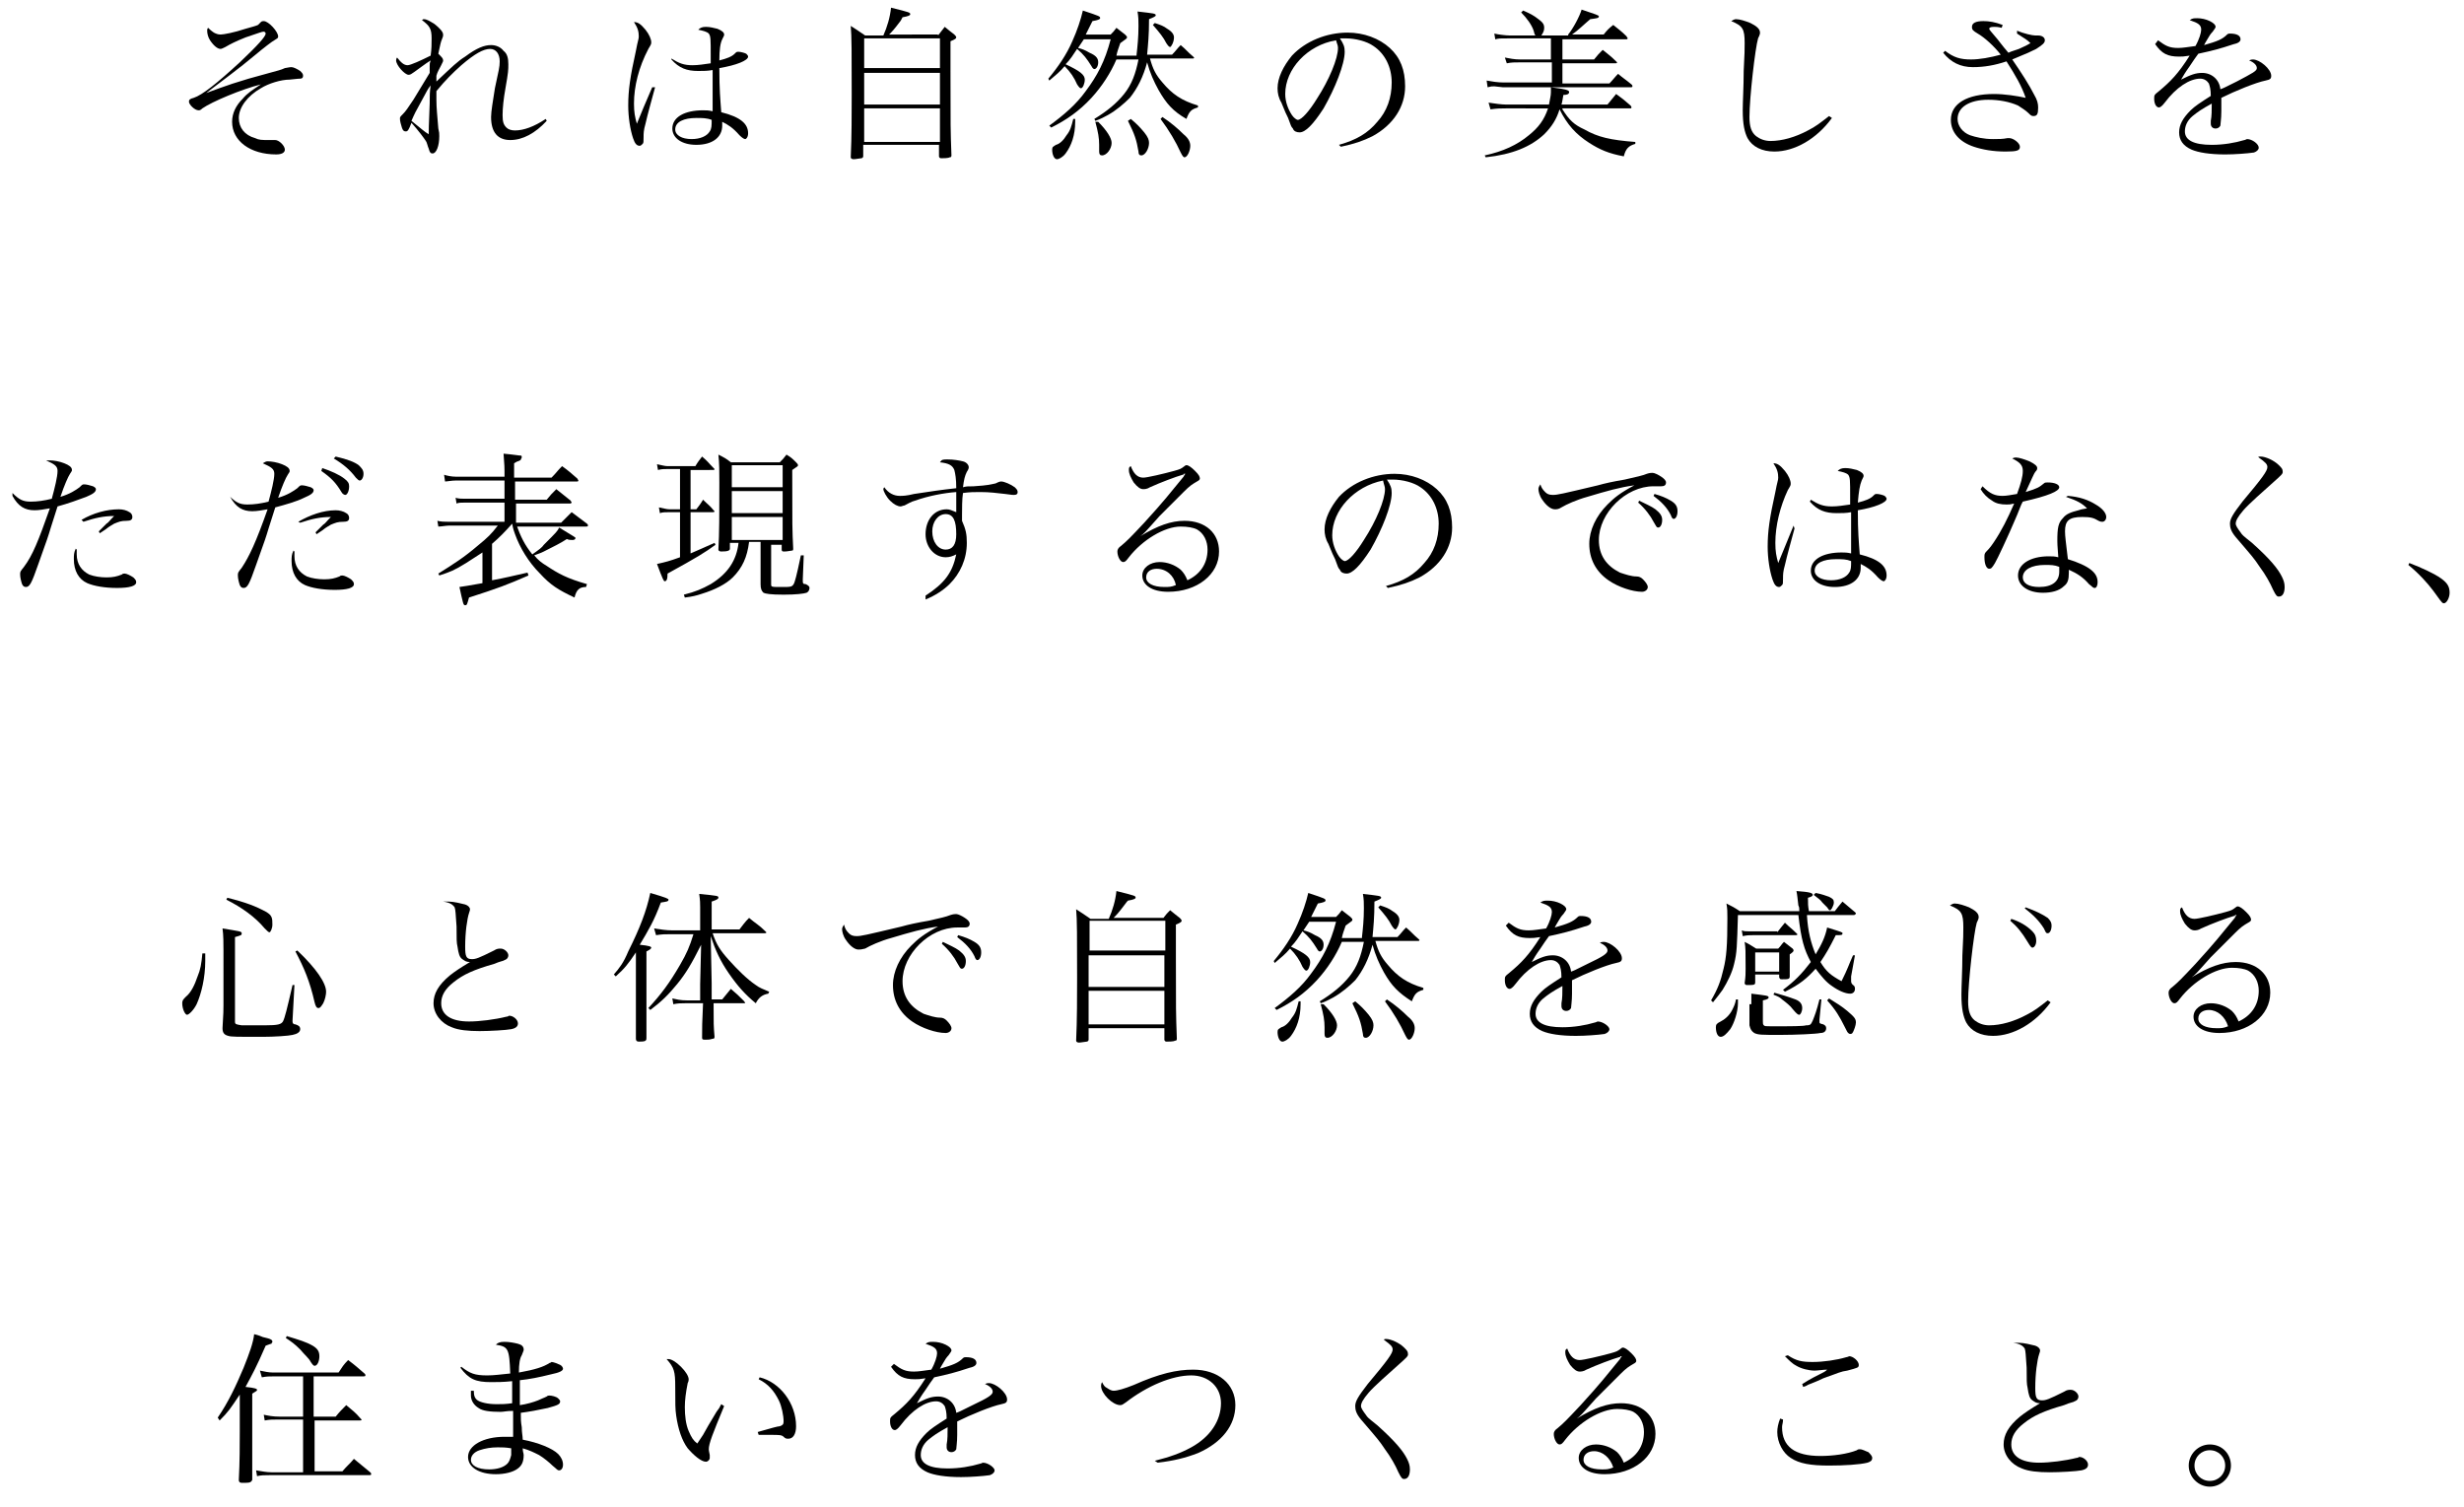 <?xml version="1.0" encoding="utf-8"?>
<!-- Generator: Adobe Illustrator 22.0.1, SVG Export Plug-In . SVG Version: 6.00 Build 0)  -->
<svg version="1.1" id="Layer_1" xmlns="http://www.w3.org/2000/svg" xmlns:xlink="http://www.w3.org/1999/xlink" x="0px" y="0px"
	 viewBox="0 0 256.9 157.1" style="enable-background:new 0 0 256.9 157.1;" xml:space="preserve">
<g>
	<path d="M22.3,3.4c0.2,0.1,0.4,0.2,0.7,0.2c0.3,0,1.4-0.2,2.6-0.6c0.7-0.2,1.1-0.3,1.3-0.4c0.1-0.1,0.1-0.1,0.3-0.3
		c0.1-0.1,0.2-0.1,0.3-0.1c0.5,0,1.5,1.1,1.5,1.6c0,0.2-0.1,0.2-0.4,0.4c-0.2,0.1-1,0.7-2.2,1.7c-1.3,1.1-3.2,2.5-4.9,3.8
		c1.9-0.7,3.2-1.2,6.6-2.1c0.7-0.2,1.2-0.3,1.6-0.5C30.2,7,30.3,7,30.4,7c0.2,0,0.6,0.2,0.9,0.4c0.2,0.2,0.3,0.3,0.3,0.5
		c0,0.2-0.1,0.3-0.3,0.3c-0.1,0-0.2,0-1.1,0.1c-0.9,0-2.2,0.4-3,0.9c-1.4,0.8-2.3,2-2.3,3.1c0,1,0.6,1.8,1.7,2.1
		c0.4,0.2,0.7,0.2,1.5,0.2c0.1,0,0.2,0,0.3,0c0.1,0,0.2,0,0.3,0c0.4,0,1,0.6,1,1c0,0.3-0.3,0.5-0.9,0.5c-2.7,0-4.6-1.4-4.6-3.4
		c0-0.9,0.4-1.7,1.1-2.4c0.5-0.6,1-0.9,1.9-1.5c-2,0.5-5.1,1.8-6.1,2.5c-0.2,0.2-0.3,0.2-0.4,0.2c-0.4,0-1-0.6-1-0.9
		c0-0.2,0.1-0.3,0.5-0.4c0.9-0.3,2.4-1.5,4.8-3.7c1.9-1.8,2.7-2.7,2.7-3c0-0.1-0.1-0.2-0.2-0.2c-0.2,0-0.4,0.1-1.9,0.6
		c-1,0.4-1.6,0.7-2.1,1c-0.2,0.1-0.4,0.2-0.5,0.2c-0.3,0-0.7-0.3-1.1-0.9c-0.2-0.3-0.3-0.7-0.3-1c0-0.1,0-0.2,0.1-0.3
		C21.8,3,22,3.2,22.3,3.4z"/>
	<path d="M44.8,7.6c0-0.3,0-0.3,0-0.7c0-0.3,0-0.3,0.1-0.6c-0.5,0.3-1.4,1-1.7,1.2c-0.3,0.2-0.4,0.3-0.6,0.3c-0.4,0-1.3-1-1.3-1.5
		c0,0,0-0.2,0.1-0.3c0.4,0.5,0.7,0.8,1.1,0.8c0.3,0,1.4-0.5,2.4-1c0.1-0.7,0.1-1.2,0.1-1.8c0-1-0.2-1.3-1-1.9
		c0.1-0.1,0.1-0.1,0.2-0.1c0.3,0,0.6,0.2,1.1,0.5c0.5,0.4,0.9,0.8,0.9,1.1c0,0.2,0,0.2-0.2,0.7c-0.1,0.3-0.2,0.9-0.3,1.3
		c0.4,0.4,0.5,0.5,0.5,0.7c0,0.1,0,0.1-0.2,0.5c-0.2,0.4-0.4,0.7-0.5,1.1c0,0.3,0,0.4,0,0.6c1.7-1.6,2.2-2.1,3-2.6
		c1.2-0.9,2-1.2,2.7-1.2c0.5,0,1,0.2,1.3,0.6C52.9,5.6,53,6.1,53,6.7c0,0.6,0,0.8-0.3,2.5c-0.2,1.1-0.3,2.1-0.3,2.8
		c0,0.7,0.1,1,0.4,1.3c0.2,0.2,0.5,0.3,0.9,0.3c0.9,0,2-0.4,3.2-1.2l0.1,0.2c-1.2,1.3-2.5,2-3.8,2c-1.3,0-2-0.8-2-2.4
		c0-0.6,0.2-1.7,0.4-3C52,7.3,52.1,7,52.1,6.4c0-0.8-0.4-1.3-1-1.3c-0.7,0-1.6,0.5-3,1.7c-0.9,0.8-1.7,1.6-2.6,2.7
		c0,0.4,0,0.6,0,0.9c0,0.9,0.1,1.7,0.2,3c0.1,0.4,0.1,0.5,0.1,0.8c0,1-0.3,1.8-0.7,1.8c-0.2,0-0.3-0.1-0.4-0.5
		c-0.1-0.2-0.2-0.7-0.3-0.8c-0.2-0.3-0.7-1-1.5-1.9c-0.3,0.8-0.4,0.9-0.6,0.9c-0.2,0-0.3-0.1-0.4-0.4c-0.1-0.3-0.2-0.7-0.2-0.9
		c0-0.2,0-0.2,0.3-0.5c0.3-0.3,0.5-0.6,1.1-1.5L44.8,7.6z M43.8,10.8c-0.4,0.7-0.6,1.1-0.9,1.8c1,0.8,1.3,1.1,1.8,1.4
		c0-0.6,0-0.6,0.1-3.2c0-0.8,0-1.2,0.1-1.9C44.6,9.3,44.6,9.3,43.8,10.8z"/>
	<path d="M68.3,9.1c-0.3,1.1-0.8,2.9-1,3.8c-0.2,0.7-0.2,1-0.2,1.4c0,0.5,0,0.6-0.1,0.7c-0.1,0.1-0.2,0.2-0.3,0.2
		c-0.3,0-0.5-0.2-0.7-0.8c-0.3-0.9-0.5-2.2-0.5-3.4c0-1.6,0.2-3,0.8-5.7c0.2-1.1,0.3-1.2,0.3-1.5c0-0.5-0.1-0.9-0.5-1.5
		c0.4,0,0.7,0.2,1.2,0.8c0.4,0.5,0.6,1,0.6,1.3c0,0.2,0,0.2-0.3,0.7C66.6,7,66.1,9,66.1,10.8c0,0.9,0.1,1.4,0.3,2.1l0.7-1.7L68,9.1
		L68.3,9.1z M70,6.1c0.8,0.5,1.3,0.7,2.2,0.7c0.6,0,1.2-0.1,1.9-0.2c0-0.3,0-0.6,0-0.7c0-1.9,0-2.1-0.2-2.4
		c-0.2-0.2-0.6-0.3-1.1-0.4c0.2-0.2,0.4-0.3,0.8-0.3c0.4,0,0.8,0.1,1.2,0.2c0.5,0.2,0.7,0.4,0.7,0.6c0,0.1,0,0.1-0.2,0.5
		C75.1,4.5,75,5.2,75,6.3c0.8-0.2,1.3-0.4,1.6-0.7c0.2-0.2,0.2-0.2,0.4-0.2c0.2,0,0.6,0.1,0.8,0.2c0.1,0.1,0.2,0.2,0.2,0.3
		c0,0.4-1.2,0.9-3,1.2c0,2.3,0.1,3.2,0.2,4.6c2,0.5,2.8,1.2,2.8,2.2c0,0.4-0.2,0.6-0.3,0.6c-0.1,0-0.3-0.1-0.6-0.4
		c-0.7-0.8-1.2-1.1-1.8-1.4c0,0.2,0,0.3,0,0.4c0,1.2-1,2-2.7,2c-1.5,0-2.5-0.7-2.5-1.7c0-1.2,1.3-1.9,3.2-1.9c0.3,0,0.6,0,1,0.1
		c0-0.2,0-0.3,0-0.3l0-1.8l0-2.2c-0.5,0.1-1,0.1-1.5,0.1c-1.2,0-2-0.3-2.8-1.2L70,6.1z M72.6,12.3c-1.3,0-2.2,0.4-2.2,1.2
		c0,0.6,0.7,1,1.7,1c0.9,0,1.6-0.3,1.9-0.8c0.2-0.3,0.2-0.6,0.2-1.2C73.7,12.3,73.2,12.3,72.6,12.3z"/>
	<path d="M97.8,3.7c0.3-0.4,0.4-0.5,0.7-0.9c0.5,0.4,0.6,0.5,1,0.8c0.1,0.1,0.2,0.2,0.2,0.3c0,0.1-0.1,0.2-0.6,0.4v3.1
		c0,5.9,0,6.1,0.1,8.8c0,0.2-0.1,0.2-0.2,0.2c-0.1,0.1-0.7,0.1-0.9,0.1c-0.1,0-0.2-0.1-0.2-0.2v-1.2h-7.9v1.1c0,0,0,0.1,0,0.1
		c0,0.1-0.1,0.2-0.2,0.2c-0.1,0-0.6,0.1-0.8,0.1c-0.2,0-0.3-0.1-0.3-0.2v0c0.1-2.1,0.1-4.7,0.1-6.6c0-4.1,0-6.1-0.1-7.1
		c0.6,0.4,0.8,0.5,1.5,1h1.9c0.4-0.9,0.7-1.9,0.8-2.9c2,0.5,2,0.5,2,0.7c0,0.1-0.2,0.2-0.8,0.3C94,2,93.9,2.2,93.8,2.3
		c-0.6,0.8-0.8,1-1.1,1.3H97.8z M98,7.2V4h-7.9v3.1H98z M90.1,7.6v3.3H98V7.6H90.1z M90.1,11.3v3.5H98v-3.5H90.1z"/>
	<path d="M118.5,5.7c0.1-0.9,0.2-1.8,0.2-3c0-0.6,0-0.9-0.1-1.5c1.7,0.2,1.9,0.2,1.9,0.4c0,0.1-0.2,0.2-0.7,0.4
		c0,1.7-0.1,2.6-0.2,3.7h2.6c0.4-0.4,0.5-0.6,0.9-1c0.6,0.5,0.7,0.7,1.3,1.2c0,0,0.1,0.1,0.1,0.1c0,0.1-0.1,0.1-0.1,0.1h-4.5
		c0.3,1.1,0.6,1.7,1.3,2.5c1,1.2,2,1.9,3.7,2.4v0.2c-0.7,0.2-0.9,0.4-1.2,1.2c-1.4-0.8-2.1-1.6-2.9-3c-0.5-0.9-0.9-1.8-1.2-2.9
		c-0.4,1.5-1,2.7-1.8,3.7c-0.6,0.6-1.4,1.3-2.3,1.8c-0.4,0.2-0.7,0.4-1.3,0.6l-0.1-0.2c1.3-0.8,2.3-1.6,3.1-2.6
		c0.8-1,1.2-2.1,1.5-3.6h-2.3c-0.6,1.4-1.5,2.8-2.6,4c-1.3,1.4-2.6,2.3-4.2,3.1l-0.2-0.2c1.5-1.1,2.8-2.2,3.8-3.6
		c1.2-1.6,2-3.1,2.6-5.4h-2.8c-0.2,0.3-0.4,0.6-0.6,0.9c0.4,0.1,0.7,0.2,1.2,0.5c0.7,0.3,0.9,0.6,0.9,1c0,0.4-0.2,0.7-0.4,0.7
		c-0.1,0-0.2-0.1-0.3-0.3c-0.5-0.8-0.8-1.2-1.5-1.8c-0.4,0.6-0.7,1.1-1.2,1.6c1.5,0.7,2,1.1,2,1.6c0,0.4-0.2,0.9-0.4,0.9
		c-0.1,0-0.2-0.1-0.4-0.4c-0.3-0.7-0.7-1.3-1.3-1.9c-0.5,0.6-0.9,0.9-1.6,1.5l-0.1-0.2c1-1.2,1.9-2.5,2.5-3.9
		c0.5-1.1,0.9-2.3,1.1-3.2c1.8,0.6,1.8,0.6,1.8,0.8c0,0.1-0.2,0.2-0.8,0.3c-0.3,0.6-0.4,0.8-0.7,1.4h2.6c0.3-0.3,0.3-0.3,0.6-0.7
		c0.4,0.3,0.5,0.4,0.9,0.7c0.2,0.2,0.2,0.2,0.2,0.3c0,0.1,0,0.1-0.7,0.6c-0.2,0.6-0.3,0.8-0.4,1.3H118.5z M112.1,12.4
		c0,0.1,0,0.2,0,0.3c0,1.4-0.4,2.5-1,3.3c-0.3,0.4-0.7,0.6-0.9,0.6c-0.3,0-0.5-0.5-0.5-1c0-0.3,0.1-0.3,0.4-0.5
		c0.4-0.1,0.8-0.5,1.1-1c0.4-0.5,0.5-0.9,0.7-1.7L112.1,12.4z M114.5,12.7c0.9,0.9,1.4,1.7,1.4,2.2c0,0.6-0.5,1.3-1,1.3
		c-0.2,0-0.3-0.1-0.3-0.4c0-0.1,0-0.2,0-0.3c0-0.2,0-0.3,0-0.4c0-0.7-0.1-1.3-0.4-2.4L114.5,12.7z M117.9,12.4
		c0.6,0.5,0.9,0.8,1.4,1.4c0.4,0.5,0.5,0.8,0.5,1.1c0,0.6-0.4,1.3-0.8,1.3c-0.2,0-0.3-0.1-0.3-0.4c-0.2-1.2-0.4-1.8-1.1-3.2
		L117.9,12.4z M120.4,2.4c0.6,0.2,0.9,0.3,1.3,0.6c0.5,0.3,0.7,0.6,0.7,0.9c0,0.5-0.3,1-0.4,1c-0.1,0-0.2-0.1-0.4-0.4
		c-0.3-0.6-0.7-1.1-1.4-1.9L120.4,2.4z M121.2,12.2c0.9,0.6,1.6,1.2,2.2,1.8c0.5,0.4,0.7,0.8,0.7,1.2c0,0.5-0.3,1.2-0.6,1.2
		c-0.1,0-0.2-0.1-0.4-0.5c-0.5-1.1-1.2-2.3-2.1-3.5L121.2,12.2z"/>
	<path d="M139.6,15.1c1.8-0.5,3-1.2,4-2.4c1-1.1,1.5-2.5,1.5-4.1c0-1.6-0.7-3-1.9-3.8c-0.7-0.5-1.9-0.8-2.9-0.8c-0.2,0-0.3,0-0.6,0
		c0.4,0.6,0.5,0.9,0.5,1.4c0,1.3-1,3.8-2.2,5.9c-1.1,1.7-1.9,2.5-2.5,2.5c-0.3,0-0.6-0.1-0.7-0.4c-0.2-0.2-0.2-0.3-0.5-1.1
		c-0.2-0.4-0.3-0.6-0.7-1.6c-0.3-0.5-0.4-1-0.4-1.5c0-1.1,0.6-2.3,1.5-3.4c1.4-1.5,3.6-2.4,5.8-2.4c1.7,0,3.3,0.6,4.4,1.6
		s1.6,2.3,1.6,4c0,2.1-1.2,4-3.4,5.2c-1,0.5-1.9,0.8-3.3,1.1L139.6,15.1z M134,9.8c0,0.8,0.3,1.6,0.7,2.2c0.2,0.3,0.5,0.5,0.6,0.5
		c0.4,0,1.2-0.9,2-2.2c1.3-2,2.2-4.2,2.2-5.3c0-0.3-0.1-0.4-0.2-0.8C136.3,4.7,134,7.2,134,9.8z"/>
	<path d="M162.9,11.4c0.7,1.1,1.2,1.6,2.3,2.1c1.4,0.8,2.7,1.1,5.3,1.3v0.2c-0.7,0.2-1,0.5-1.2,1.3c-1.6-0.3-2.5-0.7-3.6-1.4
		c-1.4-0.9-2.3-1.9-3.1-3.5c-0.3,1-0.8,1.8-1.6,2.6c-1.4,1.3-3.3,2.1-6.1,2.4l-0.1-0.2c1.9-0.4,3.4-1.1,4.6-2.1c1-0.8,1.6-1.6,2-2.8
		H157c-0.5,0-0.9,0-1.6,0.1l-0.2-0.7c0.6,0.1,1.4,0.2,1.8,0.2h4.5c0.1-0.6,0.2-0.9,0.2-1.3c0-0.1,0-0.3,0-0.5
		c1.6,0.2,1.9,0.3,1.9,0.5c0,0.2-0.2,0.3-0.6,0.3c-0.1,0.5-0.1,0.7-0.2,1h4.8c0.4-0.5,0.5-0.6,0.9-1.1c0.7,0.5,0.8,0.6,1.5,1.2
		c0.1,0.1,0.1,0.2,0.1,0.2c0,0.1-0.1,0.1-0.1,0.1h-0.2H162.9z M163.5,3.6c0.5-0.6,1.2-1.9,1.4-2.6c1.5,0.5,1.8,0.6,1.8,0.7
		c0,0.2-0.2,0.2-0.9,0.3c-0.6,0.5-1.3,1.2-1.9,1.6h3.3c0.4-0.5,0.5-0.6,1-1c0.6,0.5,0.8,0.6,1.4,1.2c0,0.1,0.1,0.1,0.1,0.2
		c0,0.1-0.1,0.1-0.2,0.1h-6.6v2.1h3.3c0.4-0.5,0.5-0.6,0.9-1c0.6,0.5,0.8,0.6,1.4,1.2c0.1,0.1,0.1,0.1,0.1,0.1
		c0,0.1-0.1,0.1-0.2,0.1h-5.5v2.1h4.9c0.3-0.3,0.6-0.7,0.9-1c0.6,0.5,0.8,0.6,1.4,1.1c0.1,0.1,0.1,0.1,0.1,0.2
		c0,0.1-0.1,0.1-0.2,0.1h-13.3L155.8,9c-0.3,0-0.3,0-0.7,0.1L155,8.4c0.6,0.1,1.1,0.2,1.8,0.2h5V6.5h-3.2c-0.7,0-1,0-1.5,0.1
		L156.9,6c0.5,0.1,1,0.2,1.6,0.2h3.2V4h-4.2c-1.2,0-1.2,0-1.6,0.1l-0.1-0.6c0.4,0.1,1.2,0.2,1.6,0.2h2.7c-0.1-0.1-0.1-0.1-0.2-0.5
		c-0.2-0.6-0.7-1.3-1.3-1.9l0.2-0.2c0.7,0.3,1.1,0.5,1.6,0.9c0.4,0.3,0.6,0.5,0.6,0.9c0,0.3-0.1,0.5-0.3,0.8H163.5z"/>
	<path d="M191,12.3c-1.6,2.2-3.9,3.5-6,3.5c-1.3,0-2.3-0.5-2.8-1.4c-0.3-0.6-0.5-1.4-0.5-2.9c0-0.9,0.1-2.5,0.1-4.1
		c0.1-1.8,0.1-2.3,0.1-2.9c0-1.5-0.2-1.8-1.4-2.3c0.2-0.1,0.3-0.2,0.5-0.2c0.4,0,1,0.2,1.5,0.4c0.6,0.3,1,0.6,1,1
		c0,0.1,0,0.2-0.2,0.6c-0.3,1-0.9,6.2-0.9,8.2c0,1,0.2,1.6,0.7,2c0.4,0.3,0.9,0.5,1.5,0.5c1.2,0,2.6-0.4,3.9-1.1
		c0.8-0.4,1.3-0.8,2.2-1.5L191,12.3z"/>
	<path d="M210.3,3.2c0.7,0.3,1.6,0.5,1.9,0.5c0.1,0,0.1,0,0.2,0c0.1,0,0.1,0,0.1,0c0.4,0,0.7,0.2,0.7,0.5c0,0.3-0.3,0.5-0.9,0.9
		c-0.6,0.3-0.8,0.4-2.5,1.1c0.9,1.3,1.8,2.7,2.3,3.7c0.3,0.5,0.4,0.9,0.4,1.3c0,0.7-0.1,0.9-0.5,0.9c-0.2,0-0.3-0.1-0.5-0.3
		c-0.3-0.3-0.8-0.6-1.1-0.8c-0.9-0.4-2-0.6-3.1-0.6c-2,0-3.2,0.8-3.2,2c0,0.7,0.5,1.4,1.3,1.7c0.6,0.2,1.4,0.4,2.4,0.4
		c0.6,0,1,0,1.5-0.1c0.1,0,0.2,0,0.2,0c0.4,0,1.1,0.5,1.1,0.9c0,0.4-0.3,0.5-1.5,0.5c-1.3,0-2.4-0.2-3.3-0.5
		c-1.5-0.5-2.4-1.5-2.4-2.8c0-1.7,1.7-2.7,4.5-2.7c1.1,0,2.4,0.2,3.3,0.4c-0.4-1.2-1.1-2.4-2-3.8c-1.2,0.4-2.3,0.6-3.5,0.6
		c-1.3,0-2.3-0.5-3.1-1.5l0.2-0.2c0.9,0.7,1.6,0.9,2.7,0.9c0.9,0,2-0.2,3.1-0.5c-0.7-0.9-1.7-1.8-2.4-2.2c-0.5-0.3-0.6-0.4-0.6-0.7
		c0-0.4,0.4-0.6,1.2-0.6c0.6,0,1.2,0.1,2,0.4l-0.1,0.3c-0.4-0.1-0.6-0.1-0.8-0.1c-0.4,0-0.5,0.1-0.5,0.2c0,0.1,0.2,0.3,0.7,0.9
		c0.2,0.2,0.6,0.8,1.3,1.6c0.2-0.1,0.2-0.1,1.1-0.4c0.4-0.2,0.7-0.3,1.2-0.6c-0.4-0.4-0.5-0.4-1.4-1L210.3,3.2z"/>
	<path d="M225,4.2c0.8,0.6,1.2,0.8,2.1,0.8c0.5,0,1-0.1,1.8-0.2c0.4-0.7,0.6-1.4,0.6-1.7c0-0.5-0.3-0.7-1.2-1
		c0.3-0.2,0.4-0.2,0.8-0.2c0.4,0,0.9,0.1,1.3,0.3c0.4,0.2,0.6,0.4,0.6,0.6c0,0.1-0.1,0.2-0.3,0.5c-0.2,0.2-0.4,0.5-0.5,0.7
		c-0.3,0.5-0.3,0.5-0.4,0.7c1.4-0.4,1.9-0.6,2.4-1.1c0.1-0.1,0.2-0.1,0.3-0.1c0.7,0,1.1,0.2,1.1,0.6c0,0.2-0.2,0.4-0.7,0.5
		c-1.5,0.5-2.3,0.7-3.7,1c-0.3,0.4-0.5,0.7-0.9,1.3c-0.5,0.7-0.6,0.9-0.9,1.4c1-0.5,1.5-0.7,2.2-0.7c1,0,1.8,0.7,1.9,1.7
		c0.3-0.1,0.3-0.1,1.7-0.8c1.7-0.9,2.1-1.1,2.1-1.4c0-0.3-0.3-0.6-0.8-0.8c0.2-0.1,0.3-0.1,0.4-0.1c0.7,0,1.9,1,1.9,1.7
		c0,0.3-0.1,0.4-0.6,0.5c-1,0.2-3.2,1.1-4.6,1.8c0,0.5,0,0.6,0,1.4c0,0.8-0.1,1.3-0.1,1.5c-0.1,0.2-0.3,0.3-0.5,0.3
		c-0.3,0-0.5-0.2-0.5-0.5c0-0.1,0-0.2,0-0.3c0.1-0.5,0.1-1.1,0.1-1.8c-1.1,0.6-1.5,0.9-2,1.3c-0.6,0.5-0.8,1.1-0.8,1.6
		c0,0.9,0.9,1.4,2.8,1.4c1.2,0,2.4-0.2,3.4-0.5c0.1,0,0.2-0.1,0.3-0.1c0.5,0,1.2,0.5,1.2,0.9c0,0.2-0.2,0.4-0.5,0.5
		c-0.7,0.1-2,0.2-3,0.2c-1.6,0-2.8-0.2-3.5-0.5c-0.9-0.4-1.3-1-1.3-1.8c0-0.8,0.4-1.5,1.2-2.3c0.4-0.4,1-0.8,2.1-1.5
		c0-0.7-0.1-1-0.2-1.3c-0.2-0.3-0.5-0.5-0.9-0.5c-1.1,0-2.5,0.9-3.7,2.5c-0.3,0.4-0.5,0.5-0.6,0.5c-0.3,0-0.5-0.4-0.5-0.9
		c0-0.4,0-0.4,0.5-0.8c1.2-1,2-1.8,3.2-3.7c-0.6,0.1-0.8,0.1-1.1,0.1c-1.2,0-1.8-0.3-2.5-1.3L225,4.2z"/>
	<path d="M1.3,51.4c0.7,0.7,1.1,0.9,1.9,0.9c0.7,0,1.4-0.1,2.2-0.3c0.3-1.1,0.6-2.3,0.6-2.9c0-0.5-0.3-0.7-1.2-1.1
		C4.9,48,5,48,5.2,48c0.4,0,1,0.1,1.5,0.3c0.5,0.2,0.8,0.4,0.8,0.7c0,0.1,0,0.1-0.2,0.4c-0.2,0.3-0.6,1.2-1,2.4c1-0.3,1.6-0.7,2-1
		c0.3-0.3,0.3-0.3,0.5-0.3c0.2,0,0.6,0.1,0.9,0.2c0.2,0.1,0.3,0.2,0.3,0.3c0,0.3-0.3,0.5-1,0.8c-0.8,0.3-1.9,0.7-3,1
		c-0.2,0.6-0.2,0.6-0.7,2.2c-0.3,1-0.3,1-1.3,3.8c-0.7,2-0.9,2.4-1.3,2.4c-0.2,0-0.3-0.1-0.4-0.3c-0.1-0.3-0.2-0.7-0.2-1
		c0-0.3,0-0.3,0.4-0.8c0.9-1.2,1.5-2.7,2.7-6.1c-0.6,0.1-1.1,0.2-1.6,0.2c-1,0-1.7-0.4-2.3-1.5L1.3,51.4z M8,57.3c0,0.3,0,0.5,0,0.5
		c0,1,0.5,1.7,1.3,2.1c0.5,0.2,1.2,0.3,1.8,0.3c0.7,0,1.1-0.1,1.6-0.3c0.1-0.1,0.2-0.1,0.3-0.1c0.2,0,0.6,0.2,0.9,0.4
		c0.2,0.2,0.3,0.3,0.3,0.5c0,0.4-0.7,0.6-2,0.6c-1.3,0-2.4-0.2-3.1-0.5c-0.9-0.4-1.4-1.3-1.4-2.5c0-0.4,0-0.7,0.2-1.1L8,57.3z
		 M8.5,54.2c1.2-0.7,2.6-1.1,3.9-1.1c0.4,0,0.8,0.1,1.1,0.3c0.2,0.1,0.3,0.3,0.3,0.5c0,0.3-0.2,0.4-0.6,0.4c-0.6,0-0.8,0.1-1.3,0.3
		c-0.3,0.2-0.4,0.2-0.9,0.6c-0.3,0.2-0.3,0.2-0.6,0.4l-0.1-0.2c0.2-0.2,0.2-0.2,0.8-0.8c0.2-0.1,0.3-0.3,0.8-0.8
		c-1.1,0-2,0.2-3.2,0.6L8.5,54.2z"/>
	<path d="M23.9,51.7c0.7,0.7,1.1,0.9,1.9,0.9c0.7,0,1.4-0.1,2.2-0.3c0.3-1.1,0.6-2.3,0.6-2.9c0-0.5-0.3-0.7-1.2-1.1
		c0.2-0.1,0.3-0.2,0.5-0.2c0.4,0,1,0.1,1.5,0.3c0.5,0.2,0.8,0.4,0.8,0.7c0,0.1,0,0.1-0.2,0.4c-0.2,0.3-0.6,1.2-1,2.4
		c1-0.3,1.6-0.7,2-1c0.3-0.3,0.3-0.3,0.5-0.3c0.2,0,0.6,0.1,0.9,0.2c0.2,0.1,0.3,0.2,0.3,0.3c0,0.3-0.3,0.5-1,0.8
		c-0.8,0.4-1.9,0.7-3,1c-0.2,0.6-0.2,0.6-0.7,2.2c-0.3,1-0.3,1-1.3,3.8c-0.7,2-0.9,2.4-1.3,2.4c-0.2,0-0.3-0.1-0.4-0.3
		c-0.1-0.3-0.2-0.7-0.2-1c0-0.3,0-0.3,0.4-0.8c0.8-1.2,1.5-2.7,2.7-6.1c-0.6,0.1-1.1,0.2-1.6,0.2c-1,0-1.7-0.4-2.3-1.5L23.9,51.7z
		 M30.7,57.5c0,0.3,0,0.5,0,0.5c0,1,0.5,1.7,1.3,2.1c0.5,0.2,1.2,0.3,1.8,0.3c0.7,0,1.1-0.1,1.6-0.3c0.1-0.1,0.2-0.1,0.3-0.1
		c0.2,0,0.6,0.2,0.9,0.4c0.2,0.2,0.3,0.3,0.3,0.5c0,0.4-0.7,0.6-2,0.6c-1.3,0-2.4-0.2-3.1-0.5c-0.9-0.4-1.4-1.3-1.4-2.5
		c0-0.4,0-0.7,0.2-1.1L30.7,57.5z M31.1,54.4c1.2-0.7,2.6-1.2,3.9-1.2c0.4,0,0.8,0.1,1.1,0.3c0.2,0.1,0.3,0.3,0.3,0.5
		c0,0.3-0.2,0.4-0.6,0.4c-0.6,0-0.8,0.1-1.3,0.3c-0.3,0.2-0.4,0.2-0.9,0.6c-0.3,0.2-0.3,0.2-0.6,0.4l-0.1-0.2
		c0.2-0.2,0.2-0.2,0.8-0.8c0.2-0.1,0.3-0.3,0.8-0.8c-1.1,0-2,0.2-3.2,0.6L31.1,54.4z M33.6,48.8c0.9,0.3,1.8,0.7,2.3,1.1
		c0.4,0.3,0.5,0.5,0.5,0.8c0,0.5-0.2,0.9-0.4,0.9c-0.1,0-0.3-0.1-0.4-0.3c-0.6-1-1.1-1.5-2.1-2.2L33.6,48.8z M35,47.6
		c1.3,0.3,2,0.6,2.4,0.9c0.3,0.3,0.5,0.5,0.5,0.9c0,0.4-0.2,0.7-0.4,0.7c-0.1,0-0.2-0.1-0.4-0.3c-0.6-0.8-1.3-1.4-2.3-2L35,47.6z"/>
	<path d="M53.8,54.6c0.5,1.4,0.9,2.2,1.7,3.2c0.7-0.5,1-0.7,1.2-1c1.4-1.4,1.4-1.4,1.6-1.8c1.6,1,1.7,1,1.7,1.1
		c0,0.1-0.1,0.2-0.3,0.2c-0.2,0-0.4,0-0.6-0.1c-0.6,0.4-1.4,0.8-2.4,1.3c-0.4,0.2-0.5,0.2-1,0.4c0.4,0.5,0.8,0.8,1.3,1.1
		c1.2,0.8,2.1,1.3,4.2,1.9l-0.1,0.3c-0.7,0-1,0.3-1.2,1.1c-1.7-0.8-2.5-1.3-3.6-2.5c-1.2-1.2-2.1-2.7-2.6-4.1
		c-0.1-0.3-0.2-0.5-0.3-1.1h0c-0.9,1-1.3,1.4-2.1,2.1v3.8c1.6-0.3,1.9-0.4,3.7-0.8l0.1,0.3c-2.3,1-3.1,1.3-6.2,2.3
		c-0.2,0.7-0.2,0.8-0.4,0.8c-0.2,0-0.2-0.1-0.6-1.9c0.7-0.1,0.7-0.1,2.4-0.4v-3.2c-0.6,0.4-1.1,0.7-1.7,1.1
		c-1.3,0.8-1.6,0.9-2.8,1.3l-0.1-0.2c1.6-1,2.7-1.7,4.1-2.9c1.1-0.9,1.4-1.2,2.1-2.1h-5.1c-0.3,0-0.8,0.1-1.1,0.1l-0.1-0.6
		c0.4,0.1,0.8,0.1,1.1,0.1h5.9v-2h-4.1c-0.4,0-0.7,0-0.9,0.1l-0.1-0.6c0.3,0.1,0.7,0.1,1,0.1h4.1v-1.9h-5.1c-0.4,0-0.9,0.1-1.1,0.1
		l-0.1-0.7c0.3,0.1,0.8,0.2,1.2,0.2h5.1v-0.6c0-0.3,0-0.5-0.1-1.8c1.1,0.1,1.6,0.2,1.8,0.2c0.1,0,0.1,0.1,0.1,0.2l-0.1,0.2
		c0,0.1-0.1,0.1-0.3,0.2c-0.1,0-0.2,0.1-0.4,0.2v1.5h3.9c0.5-0.5,0.6-0.7,1.1-1.2c0.7,0.5,0.9,0.7,1.6,1.3c0,0.1,0.1,0.1,0.1,0.2
		s-0.1,0.1-0.1,0.1h-6.5v1.9h3.3c0.4-0.5,0.5-0.6,1-1.1c0.6,0.5,0.9,0.7,1.5,1.2c0,0.1,0.1,0.1,0.1,0.2c0,0-0.1,0.1-0.1,0.1h-5.7v2
		h4.7c0.5-0.5,0.6-0.6,1.1-1.1c0.7,0.5,0.9,0.7,1.6,1.2c0.1,0.1,0.1,0.1,0.1,0.2c0,0.1-0.1,0.1-0.2,0.1H53.8z"/>
	<path d="M72,53.1h0.6c0.3-0.4,0.4-0.5,0.7-1c0.5,0.5,0.7,0.6,1.1,1.1c0.1,0.1,0.1,0.1,0.1,0.1c0,0.1-0.1,0.1-0.2,0.1H72v4.3
		c0.9-0.4,1.4-0.6,2.5-1.1l0.1,0.2c-1.1,0.8-1.9,1.3-5,3c0,0.6-0.1,0.8-0.3,0.8c-0.1,0-0.2-0.2-0.8-1.8c0.9-0.2,1.3-0.3,2.4-0.7
		v-4.7h-1.1c-0.5,0-0.7,0-1,0.1l-0.1-0.6c0.5,0.1,0.8,0.2,1.1,0.2h1.1v-4.2h-1.3c-0.4,0-0.6,0-1,0.1l-0.1-0.6
		c0.5,0.1,0.8,0.2,1.1,0.2h2.9c0.3-0.5,0.4-0.6,0.7-1c0.6,0.5,0.7,0.7,1.2,1.2c0.1,0.1,0.1,0.1,0.1,0.1c0,0.1-0.1,0.1-0.1,0.1H72
		V53.1z M80.4,60.9c0,0.3,0,0.3,1.1,0.3c1,0,1.1,0,1.3-0.4c0.1-0.3,0.2-0.5,0.7-2.9h0.3l-0.1,2.5v0.1c0,0.3,0,0.4,0.3,0.4
		c0.2,0.1,0.4,0.2,0.4,0.4c0,0.2-0.1,0.4-0.3,0.5c-0.3,0.1-1.1,0.2-2.4,0.2c-1.4,0-1.9-0.1-2.1-0.2c-0.2-0.2-0.3-0.4-0.3-0.9v-4.4
		h-1.2c-0.2,1.6-0.7,2.7-1.7,3.7c-0.7,0.7-1.9,1.3-3.2,1.7c-0.6,0.2-1,0.3-1.8,0.4l-0.1-0.3c1.2-0.3,1.9-0.6,2.8-1.1
		c1.8-1.1,2.7-2.5,2.9-4.3h-0.9v0.6c0,0.2-0.2,0.3-0.9,0.3c-0.2,0-0.3-0.1-0.3-0.2c0,0,0,0,0,0c0.1-1.8,0.1-3.5,0.1-7
		c0-1.1,0-2-0.1-2.9c0.6,0.3,0.8,0.4,1.3,0.8h5.1c0.3-0.3,0.4-0.4,0.7-0.8c0.5,0.3,0.6,0.4,1,0.8c0.1,0.1,0.2,0.2,0.2,0.3
		c0,0.1,0,0.1-0.6,0.5c0,6.1,0,6.1,0.1,8.2c0,0.1,0,0.2-0.1,0.2c-0.1,0-0.5,0.1-0.8,0.1c-0.2,0-0.3,0-0.3-0.2v-0.5h-1.1V60.9z
		 M81.6,48.5h-5.3v2.3h5.3V48.5z M81.6,51.2h-5.3v2.3h5.3V51.2z M81.6,53.9h-5.3v2.4h5.3V53.9z"/>
	<path d="M96.5,62.1c2-1.3,2.8-2.4,3.2-4.3c-0.4,0.2-0.7,0.3-1.1,0.3c-1.2,0-2.1-1.1-2.1-2.4c0-1.5,0.9-2.6,2.2-2.6
		c0.3,0,0.5,0.1,1,0.3c0-0.3,0-1.2,0-1.8c0,0,0-0.2,0-0.3c-1.3,0.1-2.9,0.4-4.3,0.9c-0.4,0.1-0.7,0.3-1.1,0.5
		c-0.1,0-0.3,0.1-0.4,0.1c-0.3,0-0.7-0.2-1.1-0.6c-0.4-0.4-0.7-1-0.7-1.2c0,0,0-0.1,0.1-0.2c0.4,0.6,1,0.9,1.6,0.9
		c0.3,0,0.7,0,1.5-0.2c2-0.3,2.6-0.4,4.4-0.6c0-1-0.1-1.5-0.2-1.9c-0.2-0.5-0.6-0.7-1.5-0.8c0.2-0.3,0.3-0.3,0.8-0.3
		c0.6,0,1.2,0.1,1.6,0.2c0.4,0.1,0.6,0.4,0.6,0.6c0,0.1,0,0.2-0.2,0.5c-0.2,0.4-0.3,0.8-0.4,1.6c0.4-0.1,0.4-0.1,1.1-0.1
		c1.6-0.1,1.8-0.2,2.3-0.3c0.4-0.2,0.5-0.2,0.6-0.2c0.3,0,1,0.3,1.4,0.6c0.2,0.2,0.3,0.3,0.3,0.5c0,0.2-0.1,0.3-0.4,0.3
		c-0.1,0-0.2,0-0.9-0.1c-0.9-0.1-1.6-0.2-2.6-0.2c-0.6,0-1.1,0-1.8,0.1c-0.1,0.6-0.1,1.7-0.1,2.3c0,0.1,0,0.3,0,0.6
		c0.4,0.9,0.5,1.4,0.5,2.3c0,1.7-0.7,3.2-1.8,4.3c-0.6,0.6-1.5,1.2-2.5,1.6L96.5,62.1z M98.6,53.6c-0.8,0-1.4,0.8-1.4,1.8
		c0,1.1,0.6,1.9,1.4,1.9c0.7,0,1.1-0.5,1.1-1.6C99.7,54.3,99.4,53.6,98.6,53.6z"/>
	<path d="M123.3,49.5c-0.7,0.2-2.3,0.8-3.4,1.3c-0.3,0.2-0.6,0.2-0.7,0.2c-0.3,0-0.6-0.2-1-0.7c-0.3-0.5-0.5-0.9-0.5-1.3
		c0-0.2,0-0.3,0.2-0.4c0.3,0.8,0.7,1.2,1.3,1.2c0.4,0,2.1-0.4,3.2-0.7c0.7-0.2,0.7-0.2,1.1-0.5c0.1-0.1,0.2-0.1,0.2-0.1
		c0.2,0,0.5,0.2,0.9,0.6c0.4,0.4,0.5,0.6,0.5,0.8c0,0.1-0.1,0.2-0.3,0.3c-0.5,0.3-0.7,0.4-1.4,1.1c-1.1,1.1-1.7,1.7-2.5,2.5
		c-1.6,1.8-1.6,1.8-2,2.1l0,0c1.8-1.1,3.2-1.6,4.6-1.6c2.2,0,3.6,1.3,3.6,3.2c0,2.4-2.3,4.2-5.3,4.2c-1.7,0-2.7-0.7-2.7-1.7
		c0-0.8,0.8-1.4,1.8-1.4c0.8,0,1.6,0.3,2.2,0.8c0.3,0.3,0.5,0.6,0.7,1.1c1.3-0.6,2.1-1.7,2.1-3.2c0-0.9-0.4-1.7-1.1-2.1
		c-0.4-0.2-1-0.3-1.7-0.3c-1.7,0-4,1.4-5.4,3.2c-0.3,0.4-0.4,0.5-0.6,0.5c-0.3,0-0.6-0.6-0.6-1.1c0-0.2,0.1-0.4,0.4-0.6
		c0.6-0.5,0.9-0.8,2.4-2.4c2.1-2.3,2.7-3.1,4.1-4.8c0.1-0.2,0.1-0.2,0.2-0.3c0,0,0,0-0.1,0c0,0,0,0,0,0c0,0,0,0-0.1,0
		C123.4,49.5,123.4,49.5,123.3,49.5L123.3,49.5z M120.6,59.3c-0.6,0-1.1,0.3-1.1,0.9c0,0.6,0.7,1,1.9,1c0.5,0,0.7,0,1.2-0.2
		C122.4,60,121.6,59.3,120.6,59.3z"/>
	<path d="M144.5,61.1c1.8-0.5,3-1.2,4-2.4c1-1.1,1.5-2.5,1.5-4.1c0-1.6-0.7-3-1.9-3.8c-0.7-0.5-1.9-0.8-2.9-0.8c-0.2,0-0.3,0-0.6,0
		c0.4,0.6,0.5,0.9,0.5,1.4c0,1.3-1,3.8-2.2,5.9c-1.1,1.7-1.9,2.5-2.5,2.5c-0.3,0-0.6-0.1-0.7-0.4c-0.2-0.2-0.2-0.3-0.5-1.1
		c-0.2-0.4-0.3-0.6-0.7-1.6c-0.3-0.5-0.4-1-0.4-1.5c0-1.1,0.6-2.3,1.5-3.4c1.4-1.5,3.6-2.4,5.8-2.4c1.7,0,3.3,0.6,4.4,1.6
		s1.6,2.3,1.6,4c0,2.1-1.2,4-3.4,5.2c-1,0.5-1.9,0.8-3.3,1.1L144.5,61.1z M138.9,55.8c0,0.8,0.3,1.6,0.7,2.2
		c0.2,0.3,0.5,0.5,0.6,0.5c0.4,0,1.2-0.9,2-2.2c1.3-2,2.2-4.2,2.2-5.3c0-0.3-0.1-0.4-0.2-0.9C141.2,50.7,138.9,53.2,138.9,55.8z"/>
	<path d="M161.1,51.3c0.2,0.2,0.4,0.3,0.8,0.3c0.5,0,0.9-0.1,4.7-1c0.7-0.2,1.6-0.4,2.8-0.6c1.3-0.3,1.8-0.4,2.3-0.6
		c0.3-0.1,0.5-0.1,0.6-0.1c0.2,0,0.6,0.2,0.9,0.4c0.3,0.2,0.5,0.4,0.5,0.6c0,0.3-0.2,0.4-0.5,0.4c-0.1,0-0.2,0-0.3,0
		c-0.2,0-0.3,0-0.5,0c-2.9,0-5.7,2.8-5.7,5.6c0,1.6,0.8,2.7,2.2,3.4c0.6,0.2,1.2,0.4,1.7,0.4c0.3,0,0.5,0.1,0.7,0.3
		c0.3,0.3,0.5,0.6,0.5,0.8c0,0.3-0.3,0.5-0.6,0.5c-1,0-2.5-0.5-3.5-1.2c-1.3-0.9-2-2.2-2-3.8c0-1.4,0.7-2.9,1.9-4.1
		c0.7-0.7,1.3-1.2,2.8-2c-1.5,0.2-2.9,0.6-4.9,1.2c-1.1,0.3-2.2,0.8-2.7,1.1c-0.3,0.2-0.5,0.2-0.7,0.2c-0.4,0-0.9-0.4-1.3-1
		c-0.3-0.4-0.4-0.9-0.4-1.1c0-0.1,0-0.2,0.2-0.5C160.7,50.8,160.8,51,161.1,51.3z M170.9,52.2c0.6,0.3,1.3,0.6,1.7,0.9
		c0.5,0.4,0.7,0.7,0.7,1.1c0,0.5-0.2,0.8-0.4,0.8c-0.2,0-0.2-0.1-0.5-0.6c-0.3-0.6-0.9-1.4-1.6-2L170.9,52.2z M172.5,51.5
		c0.7,0.2,1.2,0.4,1.7,0.7c0.5,0.3,0.7,0.6,0.7,1.1s-0.2,0.8-0.4,0.8c-0.1,0-0.2-0.1-0.3-0.4c-0.4-0.8-1-1.4-1.8-2L172.5,51.5z"/>
	<path d="M187.1,55.1c-0.3,1.1-0.8,2.9-1,3.8c-0.2,0.7-0.2,1-0.2,1.4c0,0.5,0,0.6-0.1,0.7c-0.1,0.1-0.2,0.2-0.3,0.2
		c-0.3,0-0.5-0.2-0.7-0.8c-0.3-0.9-0.5-2.2-0.5-3.4c0-1.6,0.2-3,0.8-5.7c0.2-1.1,0.3-1.2,0.3-1.5c0-0.5-0.1-0.9-0.5-1.5
		c0.4,0,0.7,0.2,1.2,0.8c0.4,0.5,0.6,1,0.6,1.3c0,0.2,0,0.2-0.3,0.7c-0.8,1.7-1.3,3.7-1.3,5.5c0,0.9,0.1,1.4,0.3,2.1l0.7-1.7
		l0.9-2.2L187.1,55.1z M188.8,52.1c0.8,0.5,1.3,0.7,2.2,0.7c0.6,0,1.2-0.1,1.9-0.2c0-0.3,0-0.6,0-0.7c0-1.9,0-2.1-0.2-2.4
		c-0.2-0.2-0.6-0.3-1.1-0.4c0.2-0.2,0.4-0.3,0.8-0.3c0.4,0,0.8,0.1,1.2,0.2c0.5,0.2,0.7,0.4,0.7,0.6c0,0.1,0,0.1-0.2,0.5
		c-0.2,0.5-0.3,1.1-0.4,2.3c0.8-0.2,1.3-0.4,1.6-0.7c0.2-0.2,0.2-0.2,0.4-0.2c0.2,0,0.6,0.1,0.8,0.2c0.1,0.1,0.2,0.2,0.2,0.3
		c0,0.4-1.2,0.9-3,1.2c0,2.3,0.1,3.2,0.2,4.6c2,0.5,2.8,1.2,2.8,2.2c0,0.4-0.2,0.6-0.3,0.6c-0.1,0-0.3-0.1-0.6-0.4
		c-0.7-0.8-1.2-1.1-1.8-1.4c0,0.2,0,0.3,0,0.4c0,1.2-1,2-2.7,2c-1.5,0-2.5-0.7-2.5-1.7c0-1.2,1.3-1.9,3.2-1.9c0.3,0,0.6,0,1,0.1
		c0-0.2,0-0.3,0-0.3l0-1.8l0-2.2c-0.5,0.1-1,0.1-1.5,0.1c-1.2,0-2-0.3-2.8-1.2L188.8,52.1z M191.4,58.3c-1.3,0-2.2,0.4-2.2,1.2
		c0,0.6,0.7,1,1.7,1c0.9,0,1.6-0.3,1.9-0.8c0.2-0.3,0.2-0.6,0.2-1.2C192.5,58.3,192.1,58.3,191.4,58.3z"/>
	<path d="M206.7,50.7c0.8,0.8,1.3,1,2.1,1c0.4,0,0.9-0.1,1.5-0.2c0.4-1.1,0.6-1.8,0.6-2.4c0-0.6-0.3-0.9-1.1-1.3
		c0.2-0.1,0.3-0.1,0.4-0.1c0.3,0,0.9,0.2,1.4,0.4c0.6,0.3,0.8,0.5,0.8,0.7c0,0.1,0,0.2-0.2,0.4c-0.1,0.1-0.4,0.8-1,2.1
		c1.3-0.4,1.4-0.5,1.9-0.9c0.1-0.1,0.2-0.1,0.4-0.1c0.7,0,1.2,0.2,1.2,0.5c0,0.4-1.1,0.9-3.8,1.5c-0.2,0.3-0.4,1-0.9,2.1
		c-0.5,1.2-1.8,4-2,4.3c-0.3,0.5-0.4,0.6-0.6,0.6c-0.3,0-0.5-0.5-0.5-1.2c0-0.3,0-0.4,0.2-0.6c0.4-0.4,0.6-0.7,0.8-1
		c0.8-1.2,1.4-2.4,2.1-4c-0.4,0.1-0.5,0.1-0.8,0.1c-0.6,0-1.1-0.1-1.5-0.4c-0.5-0.3-0.9-0.7-1.2-1.2L206.7,50.7z M215.6,51.7
		c1.2,0.1,2.1,0.4,2.9,0.9c0.7,0.4,1.1,0.9,1.1,1.3c0,0.3-0.2,0.5-0.4,0.5c-0.1,0-0.2,0-0.4-0.1c-0.5-0.3-0.8-0.4-1.7-0.4
		c-1.4,0-1.8,0.4-1.8,1.5c0,0.5,0.1,1.2,0.3,2.9c1,0.3,1.9,0.7,2.4,1.1c0.5,0.4,0.7,0.8,0.7,1.3c0,0.3-0.1,0.6-0.3,0.6
		c-0.2,0-0.2-0.1-0.6-0.4c-0.6-0.7-1.2-1.1-2.1-1.5c0,0.1,0,0.3,0,0.3c0,0.7-0.1,1.1-0.5,1.4c-0.5,0.5-1.3,0.7-2.2,0.7
		c-1.5,0-2.6-0.7-2.6-1.8c0-1.2,1.3-2,3.2-2c0.4,0,0.6,0,1,0.1c-0.1-1.3-0.1-1.5-0.1-1.7c0-1.4,0.1-1.9,0.6-2.4
		c0.3-0.4,0.8-0.6,1.6-0.8c0.3-0.1,0.3-0.1,0.9-0.2c-0.5-0.5-1-0.8-2.2-1.2L215.6,51.7z M214.7,59.1c-0.5-0.2-0.9-0.2-1.5-0.2
		c-1.4,0-2.3,0.5-2.3,1.3c0,0.6,0.6,1,1.7,1c1.4,0,2.1-0.6,2.1-1.6V59.1z"/>
	<path d="M235.7,47.6c0.5,0,1.4,0.4,1.9,0.9c0.3,0.3,0.4,0.4,0.4,0.7c0,0.2-0.1,0.3-1,1.1c-0.9,0.8-2.6,2.3-3.1,2.9
		c-0.6,0.7-0.8,1.1-0.8,1.4c0,0.2,0.2,0.5,0.5,0.9c0.2,0.3,0.2,0.3,1.2,1.1c1.9,1.7,2.7,2.7,3.1,3.5c0.2,0.4,0.3,0.7,0.3,1.1
		c0,0.6-0.2,1-0.6,1c-0.2,0-0.3-0.1-0.6-0.7c-0.3-0.7-0.8-1.6-1.4-2.4c-0.6-0.9-0.7-1-2.5-3.1c-0.5-0.6-0.6-1-0.6-1.4
		c0-0.5,0.3-1,1.3-2.3c2.1-2.5,2.6-3.2,2.6-3.6c0-0.3-0.2-0.5-0.9-1C235.4,47.6,235.5,47.6,235.7,47.6z"/>
	<path d="M251.2,58.7c1.3,0.5,2.6,1.1,3.3,1.6c0.7,0.5,0.9,0.9,0.9,1.5c0,0.5-0.3,1.1-0.6,1.1c-0.1,0-0.2-0.1-0.2-0.1
		c-0.1-0.1-0.1-0.1-0.9-1.2c-0.6-0.8-1.5-1.8-2.6-2.7L251.2,58.7z"/>
	<path d="M21.4,99.3c0,0.4,0,0.6,0,0.9c0,1.7-0.4,3.4-0.9,4.5c-0.3,0.6-0.8,1.1-1,1.1s-0.5-0.6-0.5-1.2c0-0.3,0.1-0.4,0.4-0.7
		c0.5-0.4,0.9-1.2,1.2-2.1c0.3-0.7,0.4-1.3,0.5-2.4H21.4z M23.3,99.1c0-0.7,0-1.6-0.1-2.3c1.8,0.3,2,0.3,2,0.5c0,0.2,0,0.2-0.7,0.4
		v8.8c0,0.3,0.1,0.3,0.7,0.4c0.2,0,1.8,0,2.4,0c1.4,0,1.7-0.1,1.9-0.4c0.2-0.4,0.4-1.2,1-3.8l0.2,0l-0.2,3.7v0.1
		c0,0.2,0.1,0.3,0.3,0.3c0.3,0.1,0.5,0.2,0.5,0.5c0,0.3-0.3,0.5-0.8,0.6c-0.4,0.1-1.9,0.2-3.1,0.2c-2.8,0-3.3,0-3.6-0.1
		c-0.4-0.1-0.6-0.3-0.6-0.8c0.1-1.7,0.1-1.8,0.1-2.4V99.1z M23.7,93.6c2,0.5,3,0.9,4.1,1.5c0.3,0.2,0.4,0.3,0.5,0.5
		c0.1,0.2,0.1,0.5,0.1,0.8c0,0.4-0.2,0.8-0.3,0.8c-0.1,0-0.2-0.1-0.5-0.4c-1-1.2-2.4-2.2-4-3L23.7,93.6z M31,99.1c2,1.9,3,3.4,3,4.3
		c0,0.3-0.1,0.8-0.3,1.2c-0.2,0.3-0.3,0.5-0.5,0.5c-0.2,0-0.3-0.2-0.4-0.6c-0.5-2.2-1.1-3.6-2-5.3L31,99.1z"/>
	<path d="M46.8,94c0.5,0,1.3,0.2,1.7,0.3c0.3,0.1,0.5,0.3,0.5,0.5c0,0,0,0,0,0c0,0.1,0,0.1-0.1,0.4c-0.2,0.6-0.4,2-0.4,3.5
		c0,1,0.1,1.3,0.7,1.3c0.4,0,0.7-0.1,2.3-0.9c0.3-0.2,0.5-0.2,0.7-0.2c0.4,0,0.8,0.4,0.8,0.7c0,0.2-0.1,0.4-0.4,0.5
		c-0.1,0.1-0.4,0.1-1.1,0.4c-2.1,0.6-3.2,1.1-4.2,1.9c-0.9,0.7-1.3,1.4-1.3,2.2c0,1.2,1,1.9,2.9,1.9c1.1,0,2.7-0.2,3.9-0.5
		c0.2,0,0.2-0.1,0.3-0.1c0.4,0,0.9,0.4,0.9,0.8c0,0.3-0.2,0.5-0.7,0.6c-0.5,0.1-2.2,0.2-3.3,0.2c-1.2,0-2.2-0.1-2.9-0.4
		c-1.1-0.4-1.9-1.4-1.9-2.5c0-1,0.5-1.9,1.7-2.9c0.5-0.4,1.1-0.8,2.1-1.4c-0.4,0-0.5-0.1-0.8-0.3c-0.3-0.2-0.4-0.6-0.5-1.3
		c-0.1-0.4-0.1-0.8-0.1-2.1c-0.1-1.4-0.1-1.7-0.2-2c-0.2-0.3-0.5-0.5-1.2-0.6C46.3,94,46.4,94,46.8,94z"/>
	<path d="M64,101.6c0.6-0.7,1-1.2,1.5-2.4c1.2-2.4,1.9-4.2,2.3-6.1c1.7,0.5,1.9,0.6,1.9,0.7c0,0.2-0.2,0.2-0.8,0.3
		c-0.7,1.9-1.3,2.9-2.2,4.4c1,0.1,1.2,0.2,1.2,0.3c0,0.1-0.1,0.2-0.5,0.4v3.6c0,0.8,0,1.5,0,2.1c0,0.8,0,1.4,0,1.7
		c0,0.2,0,0.2,0,1.6c0,0.2,0,0.2-0.1,0.3c-0.1,0.1-0.5,0.1-0.7,0.1c-0.2,0-0.3-0.1-0.3-0.3l0-3l0-2.5v-3.5c-0.8,1.2-1.2,1.7-2.1,2.5
		L64,101.6z M73,104.4c0-0.2,0-0.2,0-1.8l0.1-4.1c-1,2-1.6,3-2.5,4.1c-0.9,1.1-1.6,1.8-2.8,2.7l-0.2-0.2c1.3-1.4,2.2-2.6,3.3-4.5
		c0.7-1.2,1-1.9,1.4-3.2H70c-0.7,0-0.9,0-1.6,0.1l-0.2-0.7c0.6,0.1,1.3,0.2,1.9,0.2h2.9v-2.4c0-0.4,0-0.7-0.1-1.4c2,0.2,2,0.2,2,0.4
		c0,0.1-0.1,0.2-0.7,0.4v2.9h2.9c0.4-0.5,0.5-0.7,1-1.2c0.7,0.6,1,0.7,1.7,1.4c0.1,0.1,0.1,0.1,0.1,0.1c0,0.1-0.1,0.1-0.2,0.1h-5.4
		c0.4,1.2,0.8,1.8,1.7,2.8c0.9,1,1.9,2,2.8,2.6c0.4,0.3,0.7,0.4,1.4,0.7l-0.1,0.2c-0.6,0.1-1,0.4-1.3,1c-1.1-0.9-1.9-1.8-2.8-3.1
		c-0.9-1.3-1.4-2.4-1.9-3.9l0.1,4.9l0,1.7h1.1c0.4-0.5,0.5-0.6,0.9-1.1c0.6,0.5,0.8,0.7,1.4,1.3c0,0.1,0.1,0.1,0.1,0.1
		c0,0.1-0.1,0.1-0.1,0.1h-3.2c0,2.3,0,2.3,0.1,3.5c0,0.2-0.1,0.2-0.2,0.2c-0.3,0.1-0.5,0.1-0.7,0.1c-0.3,0-0.4,0-0.4-0.2
		c0-1.3,0-1.3,0.1-3.6h-1.9c-0.4,0-0.7,0-1.2,0.1l-0.1-0.6c0.5,0.1,0.8,0.2,1.5,0.2H73z"/>
	<path d="M88.5,97.3c0.2,0.2,0.4,0.3,0.8,0.3c0.5,0,0.9-0.1,4.7-1c0.7-0.2,1.6-0.4,2.8-0.6c1.3-0.3,1.8-0.4,2.3-0.6
		c0.3-0.1,0.5-0.1,0.6-0.1c0.2,0,0.6,0.2,0.9,0.4c0.3,0.2,0.5,0.4,0.5,0.6c0,0.3-0.2,0.4-0.5,0.4c-0.1,0-0.2,0-0.3,0
		c-0.2,0-0.3,0-0.5,0c-2.9,0-5.7,2.8-5.7,5.6c0,1.6,0.8,2.7,2.2,3.4c0.6,0.2,1.2,0.4,1.7,0.4c0.3,0,0.5,0.1,0.7,0.3
		c0.3,0.3,0.5,0.6,0.5,0.8c0,0.3-0.3,0.5-0.6,0.5c-1,0-2.5-0.5-3.5-1.2c-1.3-0.9-2-2.2-2-3.8c0-1.4,0.7-2.9,1.9-4.1
		c0.7-0.7,1.3-1.2,2.8-2c-1.5,0.2-2.9,0.6-4.9,1.2c-1.1,0.3-2.2,0.8-2.7,1.1C89.8,99,89.7,99,89.5,99c-0.4,0-0.9-0.4-1.3-1
		c-0.3-0.4-0.4-0.9-0.4-1.1c0-0.1,0-0.2,0.2-0.5C88.1,96.8,88.2,97,88.5,97.3z M98.3,98.2c0.6,0.3,1.3,0.6,1.7,0.9
		c0.5,0.4,0.7,0.7,0.7,1.1c0,0.5-0.2,0.8-0.4,0.8c-0.2,0-0.2-0.1-0.5-0.6c-0.3-0.6-0.9-1.4-1.6-2L98.3,98.2z M99.9,97.5
		c0.7,0.2,1.2,0.4,1.7,0.7c0.5,0.3,0.7,0.6,0.7,1.1s-0.2,0.8-0.4,0.8c-0.1,0-0.2-0.1-0.3-0.4c-0.4-0.8-1-1.4-1.8-2L99.9,97.5z"/>
	<path d="M121.3,95.7c0.3-0.4,0.4-0.5,0.7-0.8c0.5,0.4,0.6,0.5,1,0.8c0.1,0.1,0.2,0.2,0.2,0.3c0,0.1-0.1,0.2-0.6,0.4v3.1
		c0,5.9,0,6.1,0.1,8.8c0,0.2-0.1,0.2-0.2,0.2c-0.1,0.1-0.7,0.1-0.9,0.1c-0.1,0-0.2-0.1-0.2-0.2v-1.2h-7.9v1.1c0,0,0,0.1,0,0.1
		c0,0.1-0.1,0.2-0.2,0.2c-0.1,0-0.6,0.1-0.8,0.1c-0.2,0-0.3-0.1-0.3-0.2v0c0.1-2.1,0.1-4.7,0.1-6.6c0-4.1,0-6.1-0.1-7.1
		c0.6,0.4,0.8,0.5,1.5,1h1.9c0.4-0.9,0.7-1.9,0.8-2.9c2,0.5,2,0.5,2,0.7c0,0.1-0.2,0.2-0.8,0.3c-0.2,0.2-0.3,0.4-0.4,0.5
		c-0.6,0.8-0.8,1-1.1,1.3H121.3z M121.5,99.2V96h-7.9v3.1H121.5z M113.5,99.6v3.3h7.9v-3.3H113.5z M113.5,103.3v3.5h7.9v-3.5H113.5z
		"/>
	<path d="M142,97.7c0.1-0.9,0.2-1.8,0.2-3c0-0.6,0-0.9-0.1-1.5c1.7,0.2,1.9,0.2,1.9,0.4c0,0.1-0.2,0.2-0.7,0.4
		c0,1.7-0.1,2.6-0.2,3.7h2.6c0.4-0.4,0.5-0.6,0.9-1c0.6,0.5,0.7,0.7,1.3,1.2c0,0,0.1,0.1,0.1,0.1c0,0.1-0.1,0.1-0.1,0.1h-4.5
		c0.3,1.1,0.6,1.7,1.3,2.5c1,1.2,2,1.9,3.7,2.4v0.2c-0.7,0.2-0.9,0.4-1.2,1.2c-1.4-0.9-2.1-1.6-2.9-3c-0.5-0.9-0.9-1.8-1.2-2.9
		c-0.4,1.5-1,2.7-1.8,3.7c-0.6,0.6-1.4,1.3-2.3,1.8c-0.4,0.2-0.7,0.4-1.3,0.6l-0.1-0.2c1.3-0.8,2.3-1.6,3.1-2.6
		c0.8-1,1.2-2.1,1.5-3.6h-2.3c-0.6,1.4-1.5,2.8-2.6,4c-1.3,1.4-2.6,2.3-4.2,3.1l-0.2-0.2c1.5-1.1,2.8-2.2,3.8-3.6
		c1.2-1.6,2-3.1,2.6-5.4h-2.8c-0.2,0.3-0.4,0.6-0.6,0.9c0.4,0.1,0.7,0.2,1.2,0.5c0.7,0.3,0.9,0.6,0.9,1c0,0.4-0.2,0.7-0.4,0.7
		c-0.1,0-0.2-0.1-0.3-0.3c-0.5-0.8-0.8-1.2-1.5-1.8c-0.4,0.6-0.7,1.1-1.2,1.6c1.5,0.7,2,1.1,2,1.6c0,0.4-0.2,0.9-0.4,0.9
		c-0.1,0-0.2-0.1-0.4-0.4c-0.3-0.7-0.7-1.3-1.3-1.9c-0.5,0.6-0.9,0.9-1.6,1.5l-0.1-0.2c1-1.2,1.9-2.5,2.5-3.9
		c0.5-1.1,0.9-2.3,1.1-3.2c1.8,0.6,1.8,0.6,1.8,0.8c0,0.1-0.2,0.2-0.8,0.3c-0.3,0.6-0.4,0.8-0.7,1.4h2.6c0.3-0.3,0.3-0.3,0.6-0.7
		c0.4,0.3,0.5,0.4,0.9,0.7c0.2,0.2,0.2,0.2,0.2,0.3c0,0.1,0,0.1-0.7,0.6c-0.2,0.6-0.3,0.8-0.4,1.3H142z M135.6,104.4
		c0,0.1,0,0.2,0,0.3c0,1.4-0.4,2.5-1,3.3c-0.3,0.4-0.7,0.6-0.9,0.6c-0.3,0-0.5-0.5-0.5-1c0-0.3,0.1-0.3,0.4-0.5
		c0.4-0.1,0.8-0.5,1.1-1c0.4-0.5,0.5-0.9,0.7-1.7L135.6,104.4z M138,104.7c0.9,0.9,1.4,1.7,1.4,2.2c0,0.6-0.5,1.3-1,1.3
		c-0.2,0-0.3-0.1-0.3-0.4c0-0.1,0-0.2,0-0.3c0-0.2,0-0.3,0-0.4c0-0.7-0.1-1.3-0.4-2.4L138,104.7z M141.3,104.4
		c0.6,0.5,0.9,0.8,1.4,1.4c0.4,0.5,0.5,0.8,0.5,1.1c0,0.6-0.4,1.3-0.8,1.3c-0.2,0-0.3-0.1-0.3-0.4c-0.2-1.2-0.4-1.8-1.1-3.2
		L141.3,104.4z M143.9,94.4c0.6,0.2,0.9,0.3,1.3,0.6c0.5,0.3,0.7,0.6,0.7,0.9c0,0.5-0.3,1-0.4,1c-0.1,0-0.2-0.1-0.4-0.4
		c-0.3-0.6-0.7-1.1-1.4-1.9L143.9,94.4z M144.6,104.2c0.9,0.6,1.6,1.2,2.2,1.8c0.5,0.4,0.7,0.8,0.7,1.2c0,0.5-0.3,1.2-0.6,1.2
		c-0.1,0-0.2-0.1-0.4-0.5c-0.5-1.1-1.2-2.3-2.1-3.5L144.6,104.2z"/>
	<path d="M157.3,96.2c0.8,0.6,1.2,0.8,2.1,0.8c0.5,0,1-0.1,1.8-0.2c0.4-0.7,0.6-1.4,0.6-1.7c0-0.5-0.3-0.7-1.2-1
		c0.3-0.2,0.4-0.2,0.8-0.2c0.4,0,0.9,0.1,1.3,0.3c0.4,0.2,0.6,0.4,0.6,0.6c0,0.1-0.1,0.2-0.3,0.5c-0.2,0.2-0.4,0.5-0.5,0.7
		c-0.3,0.5-0.3,0.5-0.4,0.7c1.4-0.4,1.9-0.6,2.4-1.1c0.1-0.1,0.2-0.1,0.3-0.1c0.7,0,1.1,0.2,1.1,0.6c0,0.2-0.2,0.4-0.7,0.5
		c-1.5,0.5-2.3,0.7-3.7,1c-0.3,0.4-0.5,0.7-0.9,1.3c-0.5,0.7-0.6,0.9-0.9,1.4c1-0.5,1.5-0.7,2.2-0.7c1,0,1.8,0.7,1.9,1.7
		c0.3-0.1,0.3-0.1,1.7-0.8c1.7-0.8,2.1-1.1,2.1-1.4c0-0.3-0.3-0.6-0.8-0.8c0.2-0.1,0.3-0.1,0.4-0.1c0.7,0,1.9,1,1.9,1.7
		c0,0.3-0.1,0.4-0.6,0.5c-1,0.2-3.2,1.1-4.6,1.8c0,0.5,0,0.6,0,1.4c0,0.8-0.1,1.3-0.1,1.5c-0.1,0.2-0.3,0.3-0.5,0.3
		c-0.3,0-0.5-0.2-0.5-0.5c0-0.1,0-0.2,0-0.3c0.1-0.5,0.1-1.1,0.1-1.8c-1.1,0.6-1.5,0.9-2,1.3c-0.6,0.5-0.8,1.1-0.8,1.6
		c0,0.9,0.9,1.4,2.8,1.4c1.2,0,2.4-0.2,3.4-0.5c0.1,0,0.2-0.1,0.3-0.1c0.5,0,1.2,0.5,1.2,0.8c0,0.2-0.2,0.4-0.5,0.5
		c-0.7,0.1-2,0.2-3,0.2c-1.6,0-2.8-0.2-3.5-0.5c-0.9-0.4-1.3-1-1.3-1.8c0-0.8,0.4-1.5,1.2-2.3c0.4-0.4,1-0.8,2.1-1.5
		c0-0.7-0.1-1-0.2-1.3c-0.2-0.3-0.5-0.5-0.9-0.5c-1.1,0-2.5,0.9-3.7,2.5c-0.3,0.4-0.5,0.5-0.6,0.5c-0.3,0-0.5-0.4-0.5-0.9
		c0-0.4,0-0.4,0.5-0.8c1.2-1,2-1.8,3.2-3.7c-0.6,0.1-0.8,0.1-1.1,0.1c-1.2,0-1.8-0.3-2.5-1.3L157.3,96.2z"/>
	<path d="M188.4,95.5c0.1,1.6,0.4,2.8,0.9,4c0.6-1,1-1.8,1.2-2.8c1.6,0.5,1.6,0.5,1.6,0.6c0,0.2-0.1,0.2-0.7,0.2
		c-0.7,1.4-1,1.9-1.6,2.8c0.6,1,1.1,1.4,2.2,2c0.7-1.4,0.7-1.6,1.2-2.7l0.2,0l-0.4,2.2c0,0,0,0.1,0,0.2c0,0.1,0,0.3,0,0.3
		c0,0.2,0.1,0.3,0.2,0.4c0.2,0.1,0.2,0.3,0.2,0.4c0,0.3-0.2,0.5-0.5,0.5c-0.5,0-1.2-0.3-1.9-0.8c-0.6-0.4-1.1-1-1.7-1.8
		c-0.9,1-1.6,1.6-3.2,2.4l-0.2-0.2c1.2-0.9,1.9-1.6,2.9-2.9c-0.7-1.3-1-2.3-1.3-4.9h-6.3c-0.1,3.3-0.1,3.9-0.4,5.1
		c-0.2,0.9-0.7,1.9-1.2,2.7c-0.3,0.4-0.5,0.7-1,1.3l-0.2-0.2c0.7-1.2,1-2,1.3-3.3c0.3-1.2,0.4-2.4,0.4-5.3c0-0.7,0-0.9-0.1-1.5
		c0.6,0.3,0.8,0.4,1.4,0.8h6.2c0-0.3,0-0.4-0.1-0.6c-0.1-0.8-0.1-1-0.2-1.5c1.4,0.1,1.7,0.2,1.7,0.4c0,0.1-0.1,0.2-0.5,0.3
		c0,0.7,0,0.8,0.1,1.4h2.7c0.3-0.4,0.3-0.4,0.8-1c0.6,0.5,0.7,0.6,1.3,1.1c0.1,0.1,0.1,0.1,0.1,0.1c0,0.1-0.1,0.2-0.2,0.2H188.4z
		 M181.2,104.2c0,0.2,0,0.3,0,0.4c0,0.9-0.4,2.1-0.8,2.7c-0.4,0.5-0.7,0.8-1,0.8c-0.3,0-0.5-0.4-0.5-1c0-0.3,0.1-0.4,0.5-0.6
		c0.4-0.2,0.9-0.6,1.2-1.2c0.2-0.4,0.3-0.6,0.4-1.1H181.2z M185.3,97.2c0.3-0.4,0.4-0.5,0.8-1c0.5,0.5,0.7,0.6,1.2,1.1
		c0.1,0.1,0.1,0.1,0.1,0.1c0,0.1-0.1,0.1-0.2,0.1h-4.4c-0.4,0-0.6,0-1.1,0.1l-0.1-0.6c0.3,0.1,0.3,0.1,0.7,0.1c0.4,0,0.5,0,0.5,0
		H185.3z M183,102.4c0,0.3-0.1,0.3-0.9,0.3c-0.1,0-0.2-0.1-0.2-0.2c0.1-0.7,0.1-1,0.1-1.5c0-1.9,0-2.1-0.1-2.8
		c0.6,0.3,0.7,0.4,1.2,0.7h2.3c0.3-0.3,0.3-0.4,0.6-0.7c0.4,0.3,0.5,0.4,0.9,0.7c0.1,0.1,0.1,0.2,0.1,0.2c0,0.1-0.1,0.2-0.4,0.4
		l0,2.3c0,0.3-0.2,0.3-0.8,0.3c-0.2,0-0.2,0-0.3-0.2v-0.3H183V102.4z M182.6,104.7c0-0.4,0-0.6,0-1.1c1.6,0.2,1.8,0.2,1.8,0.4
		c0,0.1-0.1,0.2-0.6,0.3v2.2c0,0.2,0,0.3,0.1,0.4c0.1,0.1,0.2,0.1,0.7,0.1c0.3,0,1.3,0,1.5,0c0.2,0,2,0,2.2-0.1
		c0.5,0,0.5-0.1,0.7-0.5c0.2-0.5,0.4-1,0.7-2.2l0.2,0l-0.2,2.1c0,0.1,0,0.2,0,0.2c0,0.2,0,0.2,0.4,0.3c0.2,0.1,0.3,0.2,0.3,0.4
		c0,0.3-0.2,0.5-0.6,0.5c-0.4,0.1-2.6,0.2-4.2,0.2c-1.9,0-2.3,0-2.7-0.2c-0.3-0.2-0.4-0.4-0.5-0.8c0-0.1,0-0.2,0-0.3l0-1V104.7z
		 M183,101.3h2.5v-2H183V101.3z M185,103.5c0.7,0.2,1.4,0.4,2.2,0.7c0.5,0.2,0.7,0.5,0.7,0.9c0,0.4-0.2,0.7-0.3,0.7s-0.2,0-0.7-0.6
		c-0.2-0.3-0.7-0.7-1.1-1c-0.2-0.2-0.4-0.3-0.9-0.5L185,103.5z M189.3,93.1c0.6,0.1,1.1,0.3,1.4,0.4c0.4,0.2,0.5,0.3,0.5,0.6
		c0,0.2-0.1,0.4-0.2,0.6c-0.1,0.1-0.1,0.2-0.2,0.2c-0.1,0-0.1,0-0.3-0.3c0,0,0,0-0.5-0.5c-0.2-0.3-0.4-0.4-0.9-0.8L189.3,93.1z
		 M190.7,104.1c0.8,0.5,1.3,0.8,1.9,1.3c0.7,0.6,0.9,0.8,0.9,1.2c0,0.3-0.2,0.8-0.3,1c-0.1,0.2-0.2,0.2-0.3,0.2
		c-0.1,0-0.2-0.1-0.2-0.1c-0.1-0.1-0.1-0.1-0.4-0.7c-0.5-1-0.9-1.7-1.8-2.7L190.7,104.1z"/>
	<path d="M213.8,104.5c-1.6,2.2-3.9,3.5-6,3.5c-1.3,0-2.3-0.5-2.8-1.4c-0.3-0.6-0.5-1.4-0.5-2.9c0-0.9,0.1-2.5,0.1-4.1
		c0.1-1.8,0.1-2.3,0.1-2.9c0-1.5-0.2-1.8-1.4-2.3c0.2-0.1,0.3-0.2,0.5-0.2c0.4,0,1,0.2,1.5,0.4c0.6,0.3,1,0.6,1,1
		c0,0.1,0,0.2-0.2,0.6c-0.3,1-0.9,6.2-0.9,8.2c0,1,0.2,1.6,0.7,2c0.4,0.3,0.9,0.5,1.5,0.5c1.2,0,2.6-0.4,3.9-1.1
		c0.8-0.4,1.3-0.8,2.2-1.5L213.8,104.5z M209.7,95.8c0.9,0.3,1.6,0.7,2.2,1.3c0.3,0.3,0.4,0.6,0.4,1c0,0.4-0.2,0.7-0.4,0.7
		c-0.1,0-0.2-0.1-0.5-0.6c-0.6-1-1.1-1.6-1.8-2.2L209.7,95.8z M211.2,94.6c1.1,0.4,1.7,0.7,2.3,1.1c0.3,0.3,0.4,0.5,0.4,0.8
		c0,0.5-0.2,0.8-0.4,0.8c-0.2,0-0.2-0.1-0.4-0.5c-0.5-0.8-1.1-1.4-2-2.1L211.2,94.6z"/>
	<path d="M232.9,95.5c-0.7,0.2-2.3,0.8-3.4,1.3c-0.3,0.2-0.6,0.2-0.7,0.2c-0.3,0-0.6-0.2-1-0.7c-0.3-0.5-0.5-0.9-0.5-1.3
		c0-0.2,0-0.3,0.2-0.4c0.3,0.8,0.7,1.2,1.3,1.2c0.4,0,2.1-0.4,3.2-0.7c0.7-0.2,0.7-0.2,1.1-0.5c0.1-0.1,0.2-0.1,0.2-0.1
		c0.2,0,0.5,0.2,0.9,0.6c0.4,0.4,0.5,0.6,0.5,0.8c0,0.1-0.1,0.2-0.3,0.3c-0.5,0.3-0.7,0.4-1.4,1.1c-1.1,1.1-1.7,1.7-2.5,2.5
		c-1.6,1.8-1.6,1.8-2,2.1l0,0c1.8-1.1,3.2-1.6,4.6-1.6c2.2,0,3.6,1.3,3.6,3.2c0,2.4-2.3,4.2-5.3,4.2c-1.7,0-2.7-0.7-2.7-1.7
		c0-0.8,0.8-1.4,1.8-1.4c0.8,0,1.6,0.3,2.2,0.8c0.3,0.3,0.5,0.6,0.7,1.1c1.3-0.6,2.1-1.7,2.1-3.2c0-0.9-0.4-1.7-1.1-2.1
		c-0.4-0.2-1-0.3-1.7-0.3c-1.7,0-4,1.4-5.4,3.2c-0.3,0.4-0.4,0.5-0.6,0.5c-0.3,0-0.6-0.6-0.6-1.1c0-0.2,0.1-0.4,0.4-0.6
		c0.6-0.5,0.9-0.8,2.4-2.4c2.1-2.3,2.7-3.1,4.1-4.8c0.1-0.2,0.1-0.2,0.2-0.3c0,0,0,0-0.1,0c0,0,0,0,0,0c0,0,0,0-0.1,0
		C233.1,95.5,233,95.5,232.9,95.5L232.9,95.5z M230.3,105.3c-0.6,0-1.1,0.3-1.1,0.9c0,0.6,0.7,1,1.9,1c0.5,0,0.7,0,1.2-0.2
		C232,106,231.2,105.3,230.3,105.3z"/>
	<path d="M22.7,147.8c1.1-1.6,1.9-3.3,2.7-5.2c0.6-1.5,1-2.6,1.1-3.5c0.4,0.1,0.7,0.2,0.9,0.3c0.9,0.2,1,0.3,1,0.5
		c0,0.1-0.1,0.1-0.1,0.2c-0.1,0-0.3,0.1-0.6,0.2c-1,2.3-1.4,3-2.1,4.3c1,0.1,1.2,0.2,1.2,0.3c0,0.1,0,0.1-0.5,0.4v3.8
		c0,1.7,0,2.6,0,5.2c-0.1,0.2-0.2,0.3-0.7,0.3c-0.1,0-0.2,0-0.3,0c0,0-0.1,0-0.1,0c-0.2,0-0.3-0.1-0.3-0.3c0.1-1.9,0.1-3.7,0.1-5
		v-3.9c-1,1.5-1.2,1.8-2.1,2.7L22.7,147.8z M31.6,148H29c-0.6,0-0.9,0-1.4,0.1l-0.1-0.6c0.5,0.1,0.9,0.2,1.7,0.2h2.4v-4.2h-3
		c-0.5,0-0.8,0-1.3,0.1l-0.2-0.7c0.5,0.1,0.9,0.2,1.4,0.2h6.8c0.4-0.6,0.5-0.8,1-1.3c0.8,0.6,1,0.8,1.7,1.4c0.1,0.1,0.1,0.1,0.1,0.2
		c0,0.1-0.1,0.1-0.2,0.1h-5.2v4.2h2.3c0.4-0.5,0.6-0.7,1.1-1.2c0.7,0.6,0.9,0.7,1.5,1.4c0.1,0.1,0.1,0.1,0.1,0.1
		c0,0.1-0.1,0.1-0.2,0.1h-4.7v5.3h2.9c0.5-0.6,0.7-0.7,1.2-1.3c0.7,0.6,1,0.8,1.7,1.4c0.1,0.1,0.1,0.1,0.1,0.2
		c0,0.1-0.1,0.1-0.2,0.1H28.1c-0.6,0-0.8,0-1.3,0.1l-0.1-0.6c0.6,0.1,1.1,0.2,1.6,0.2h3.3V148z M29.9,139.3c1.3,0.4,2,0.6,2.7,1
		c0.5,0.3,0.7,0.6,0.7,1.1c0,0.5-0.2,1-0.5,1c-0.1,0-0.2-0.1-0.4-0.4c-0.2-0.4-0.6-0.7-1.1-1.3c-0.6-0.6-0.9-0.8-1.5-1.2L29.9,139.3
		z"/>
	<path d="M48.1,142.5c0.9,0.7,1.4,0.9,2.7,0.9c0.7,0,1.4-0.1,2.4-0.2c-0.1-2.6-0.2-2.8-1.5-3c0.2-0.2,0.4-0.3,0.9-0.3
		c0.5,0,1,0.1,1.4,0.2c0.4,0.1,0.6,0.3,0.6,0.6c0,0.1,0,0.1-0.2,0.6c-0.2,0.3-0.3,0.9-0.3,1.8c1.7-0.3,2.6-0.6,3.2-1
		c0.1,0,0.2-0.1,0.2-0.1c0.2,0,0.7,0.2,0.9,0.3c0.2,0.1,0.3,0.3,0.3,0.4c0,0.2-0.3,0.4-1.3,0.6c-1.2,0.3-2.2,0.5-3.2,0.6
		c0,0.4,0,0.7,0,1.1c0,0.5,0,0.8,0,1.5c0.7-0.1,1.4-0.3,1.9-0.5c0.4-0.2,0.5-0.2,0.9-0.4c0.1-0.1,0.2-0.1,0.3-0.1
		c0.2,0,0.7,0.1,0.9,0.3c0.1,0.1,0.2,0.2,0.2,0.3c0,0.3-0.2,0.4-1.3,0.7c-0.9,0.2-2,0.4-2.8,0.5c0,0.7,0,0.9,0.1,1.5
		c0,0.6,0.1,0.9,0.1,1.3c1.6,0.3,3.1,0.9,3.7,1.5c0.3,0.3,0.5,0.7,0.5,1.1c0,0.4-0.2,0.6-0.4,0.6c-0.2,0-0.2-0.1-0.7-0.5
		c-0.3-0.3-0.9-0.8-1.4-1.1c-0.6-0.3-1-0.5-1.7-0.7c0,0.4,0.1,0.5,0.1,0.7c0,0.7-0.2,1.1-0.6,1.4c-0.5,0.4-1.4,0.6-2.3,0.6
		c-1.7,0-2.9-0.7-2.9-1.8c0-1.2,1.6-2.1,3.8-2.1c0.3,0,0.4,0,0.9,0c0-0.8,0-0.9,0-1.2c0-0.1,0-0.2,0-0.3c0-0.4,0-0.6,0-0.8
		c0-0.1,0-0.2,0-0.4c-0.7,0-1,0.1-1.3,0.1c-1.1,0-1.9-0.1-2.3-0.4c-0.5-0.3-0.8-0.8-0.8-1.3c0-0.1,0-0.3,0-0.5l0.3,0
		c0,0.5,0.1,0.8,0.4,1c0.3,0.2,1,0.4,2,0.4c0.5,0,0.9,0,1.6-0.1c0-0.1,0-0.2,0-0.2v-1l0-1.2V144c-0.9,0.1-1.6,0.1-2.2,0.1
		c-1.6,0-2.3-0.3-3.2-1.5L48.1,142.5z M51.9,150.9c-0.7,0-1.3,0.1-1.9,0.3c-0.6,0.2-0.9,0.6-0.9,1c0,0.6,0.7,1,1.9,1
		c0.8,0,1.5-0.2,1.9-0.6c0.2-0.2,0.3-0.5,0.4-0.9c0-0.1,0-0.5,0-0.6c0,0,0-0.1,0-0.1C52.7,150.9,52.4,150.9,51.9,150.9z"/>
	<path d="M75.5,146.6c-1.2,2.9-1.6,3.9-1.6,4.5c0,0.1,0,0.1,0.1,0.6c0,0.1,0,0.2,0,0.3c0,0.2-0.2,0.4-0.4,0.4
		c-0.5,0-1.3-0.7-1.9-1.4c-0.6-0.8-1-2-1.2-3.4c-0.1-0.7-0.1-1.2-0.1-3c0-1.6-0.1-2-0.9-2.9c0.1,0,0.1,0,0.2,0
		c0.3,0,0.8,0.3,1.3,0.8c0.5,0.5,0.8,1,0.8,1.3c0,0.1,0,0.2-0.1,0.4c-0.2,1-0.3,1.8-0.3,2.5c0,0.9,0.1,1.8,0.4,2.5
		c0.3,0.7,0.5,1,0.9,1.3c0.2-0.3,0.2-0.3,0.6-0.9c0.5-0.9,0.5-0.9,1.4-2.4c0.3-0.4,0.3-0.4,0.5-0.8L75.5,146.6z M79.2,143.6
		c2.1,0.5,3.8,2.7,3.8,5.1c0,0.8-0.3,1.3-0.8,1.3c-0.2,0-0.3,0-0.5-0.2c-0.2-0.2-0.5-0.2-1.3-0.2c-0.4,0-0.7,0-1.3,0l-0.1-0.3
		c1.4-0.4,2.1-0.6,2.3-0.6c0.3-0.1,0.4-0.2,0.4-0.5c0-0.6-0.2-1.6-0.5-2.2c-0.5-1-1.1-1.7-2.1-2.2L79.2,143.6z"/>
	<path d="M93.2,142.2c0.8,0.6,1.2,0.8,2.1,0.8c0.5,0,1-0.1,1.8-0.2c0.4-0.7,0.6-1.4,0.6-1.7c0-0.5-0.3-0.7-1.2-1
		c0.3-0.2,0.4-0.2,0.8-0.2c0.4,0,0.9,0.1,1.3,0.3c0.4,0.2,0.6,0.4,0.6,0.6c0,0.1-0.1,0.2-0.3,0.5c-0.2,0.2-0.4,0.5-0.5,0.7
		c-0.3,0.5-0.3,0.5-0.4,0.7c1.4-0.4,1.9-0.6,2.4-1.1c0.1-0.1,0.2-0.1,0.3-0.1c0.7,0,1.1,0.2,1.1,0.6c0,0.2-0.2,0.4-0.7,0.5
		c-1.5,0.5-2.3,0.7-3.7,1c-0.3,0.4-0.5,0.7-0.9,1.3c-0.5,0.7-0.6,0.9-0.9,1.4c1-0.5,1.5-0.7,2.2-0.7c1,0,1.8,0.7,1.9,1.7
		c0.3-0.1,0.3-0.1,1.7-0.8c1.7-0.8,2.1-1.1,2.1-1.4c0-0.3-0.3-0.6-0.8-0.8c0.2-0.1,0.3-0.1,0.4-0.1c0.7,0,1.9,1,1.9,1.7
		c0,0.3-0.1,0.4-0.6,0.5c-1,0.2-3.2,1.1-4.6,1.8c0,0.5,0,0.6,0,1.4c0,0.8-0.1,1.3-0.1,1.5c-0.1,0.2-0.3,0.3-0.5,0.3
		c-0.3,0-0.5-0.2-0.5-0.5c0-0.1,0-0.2,0-0.3c0.1-0.5,0.1-1.1,0.1-1.8c-1.1,0.6-1.5,0.9-2,1.3c-0.6,0.5-0.8,1.1-0.8,1.6
		c0,0.9,0.9,1.4,2.8,1.4c1.2,0,2.4-0.2,3.4-0.5c0.1,0,0.2-0.1,0.3-0.1c0.5,0,1.2,0.5,1.2,0.8c0,0.2-0.2,0.4-0.5,0.5
		c-0.7,0.1-2,0.2-3,0.2c-1.6,0-2.8-0.2-3.5-0.5c-0.9-0.4-1.3-1-1.3-1.8c0-0.8,0.4-1.5,1.2-2.3c0.4-0.4,1-0.8,2.1-1.5
		c0-0.7-0.1-1-0.2-1.3c-0.2-0.3-0.5-0.5-0.9-0.5c-1.1,0-2.5,0.9-3.7,2.5c-0.3,0.4-0.5,0.5-0.6,0.5c-0.3,0-0.5-0.4-0.5-0.9
		c0-0.4,0-0.4,0.5-0.8c1.2-1,2-1.8,3.2-3.7c-0.6,0.1-0.8,0.1-1.1,0.1c-1.2,0-1.8-0.3-2.5-1.3L93.2,142.2z"/>
	<path d="M120.4,152.3c1.6-0.4,2.7-0.8,3.8-1.4c2-1.1,3.1-2.8,3.1-4.6c0-1.7-1.3-2.9-3.1-2.9c-2,0-4.6,1.1-6.8,2.8
		c-0.3,0.2-0.4,0.3-0.6,0.3c-0.8,0-2-1.2-2-2c0-0.1,0-0.2,0.1-0.4c0.2,0.4,0.3,0.5,0.5,0.6c0.3,0.2,0.5,0.3,0.7,0.3
		c0.4,0,1.1-0.2,2.1-0.6c2.7-1.2,4.5-1.6,6.2-1.6c2.6,0,4.4,1.5,4.4,3.7c0,2.1-1.4,3.9-3.9,5c-1.3,0.5-2.5,0.8-4.2,1L120.4,152.3z"
		/>
	<path d="M144.5,139.6c0.5,0,1.4,0.4,1.9,0.9c0.3,0.3,0.4,0.4,0.4,0.7c0,0.2-0.1,0.3-1,1.1c-0.9,0.8-2.6,2.3-3.1,2.9
		c-0.6,0.7-0.8,1.1-0.8,1.4c0,0.2,0.2,0.5,0.5,0.9c0.2,0.3,0.2,0.3,1.2,1.1c1.9,1.7,2.7,2.7,3.1,3.5c0.2,0.4,0.3,0.7,0.3,1.1
		c0,0.6-0.2,1-0.6,1c-0.2,0-0.3-0.1-0.6-0.7c-0.3-0.7-0.8-1.6-1.4-2.4c-0.6-0.9-0.7-1-2.5-3.1c-0.5-0.6-0.6-1-0.6-1.4
		c0-0.5,0.3-1,1.3-2.3c2.1-2.5,2.6-3.2,2.6-3.6c0-0.3-0.2-0.5-0.9-1C144.3,139.6,144.4,139.6,144.5,139.6z"/>
	<path d="M168.8,141.5c-0.7,0.2-2.3,0.8-3.4,1.3c-0.3,0.2-0.6,0.2-0.7,0.2c-0.3,0-0.6-0.2-1-0.7c-0.3-0.5-0.5-0.9-0.5-1.3
		c0-0.2,0-0.3,0.2-0.4c0.3,0.8,0.7,1.2,1.3,1.2c0.4,0,2.1-0.4,3.2-0.7c0.7-0.2,0.7-0.2,1.1-0.5c0.1-0.1,0.2-0.1,0.2-0.1
		c0.2,0,0.5,0.2,0.9,0.6c0.4,0.4,0.5,0.6,0.5,0.8c0,0.1-0.1,0.2-0.3,0.3c-0.5,0.3-0.7,0.4-1.4,1.1c-1.1,1.1-1.7,1.7-2.5,2.5
		c-1.6,1.8-1.6,1.8-2,2.1l0,0c1.8-1.1,3.2-1.6,4.6-1.6c2.2,0,3.6,1.3,3.6,3.2c0,2.4-2.3,4.2-5.3,4.2c-1.7,0-2.7-0.7-2.7-1.7
		c0-0.8,0.8-1.4,1.8-1.4c0.8,0,1.6,0.3,2.2,0.8c0.3,0.3,0.5,0.6,0.7,1.1c1.3-0.6,2.1-1.7,2.1-3.2c0-0.9-0.4-1.7-1.1-2.1
		c-0.4-0.2-1-0.3-1.7-0.3c-1.7,0-4,1.4-5.4,3.2c-0.3,0.4-0.4,0.5-0.6,0.5c-0.3,0-0.6-0.6-0.6-1.1c0-0.2,0.1-0.4,0.4-0.6
		c0.6-0.5,0.9-0.8,2.4-2.4c2.1-2.3,2.7-3.1,4.1-4.8c0.1-0.2,0.1-0.2,0.2-0.3c0,0,0,0-0.1,0c0,0,0,0,0,0c0,0,0,0-0.1,0
		C169,141.5,168.9,141.5,168.8,141.5L168.8,141.5z M166.2,151.3c-0.6,0-1.1,0.3-1.1,0.9c0,0.6,0.7,1,1.9,1c0.5,0,0.7,0,1.2-0.2
		C167.9,152,167.1,151.3,166.2,151.3z"/>
	<path d="M185.9,148c0,0.4-0.1,0.5-0.1,0.8c0,2,1.3,3,4,3c1.3,0,2.8-0.2,3.8-0.6c0.1-0.1,0.2-0.1,0.3-0.1c0.3,0,0.6,0.2,0.9,0.3
		c0.2,0.2,0.4,0.4,0.4,0.6c0,0.3-0.2,0.4-0.5,0.5c-0.8,0.2-2.4,0.3-4,0.3c-1.9,0-3.1-0.2-4-0.8c-0.8-0.5-1.4-1.6-1.4-2.7
		c0-0.4,0.1-0.9,0.3-1.4L185.9,148z M186.4,141.3c0.9,0.6,1.5,0.7,2.6,0.7c1.1,0,2.5-0.2,3.5-0.5c0.1,0,0.3-0.1,0.3-0.1
		c0.4,0,1,0.5,1,0.9c0,0.3-0.1,0.3-1.2,0.6c-0.7,0.1-0.8,0.2-2.5,0.8c-0.4,0.2-0.4,0.2-1.4,0.6c-0.3,0.1-0.3,0.2-0.7,0.3l-0.1-0.3
		c0.5-0.3,0.8-0.5,1.2-0.7c1.2-0.6,1.2-0.6,1.4-0.8c-0.4,0-1,0.1-1.3,0.1c-0.6,0-1.4-0.2-1.9-0.5c-0.4-0.2-0.7-0.5-1.2-1
		L186.4,141.3z"/>
	<path d="M210.5,140c0.5,0,1.3,0.2,1.7,0.3c0.3,0.1,0.5,0.3,0.5,0.5c0,0,0,0,0,0c0,0.1,0,0.1-0.1,0.4c-0.2,0.6-0.4,2-0.4,3.5
		c0,1,0.1,1.3,0.7,1.3c0.4,0,0.7-0.1,2.3-0.9c0.3-0.2,0.5-0.2,0.7-0.2c0.4,0,0.8,0.4,0.8,0.7c0,0.2-0.1,0.4-0.4,0.5
		c-0.1,0.1-0.4,0.1-1.1,0.4c-2.1,0.6-3.2,1.1-4.2,1.9c-0.9,0.7-1.3,1.4-1.3,2.2c0,1.2,1,1.9,2.9,1.9c1.1,0,2.7-0.2,3.9-0.5
		c0.2,0,0.2-0.1,0.3-0.1c0.4,0,0.9,0.4,0.9,0.8c0,0.3-0.2,0.5-0.7,0.6c-0.5,0.1-2.2,0.2-3.3,0.2c-1.2,0-2.2-0.1-2.9-0.4
		c-1.1-0.4-1.9-1.4-1.9-2.5c0-1,0.5-1.9,1.7-2.9c0.5-0.4,1.1-0.8,2.1-1.4c-0.4,0-0.5-0.1-0.8-0.3c-0.3-0.2-0.4-0.6-0.5-1.3
		c-0.1-0.4-0.1-0.8-0.1-2.1c-0.1-1.4-0.1-1.7-0.2-2c-0.2-0.3-0.5-0.5-1.2-0.6C210,140,210.1,140,210.5,140z"/>
	<path d="M232.6,152.8c0,1.2-1,2.2-2.2,2.2s-2.2-1-2.2-2.2c0-1.2,1-2.2,2.2-2.2C231.7,150.6,232.6,151.6,232.6,152.8z M228.8,152.8
		c0,0.9,0.7,1.6,1.6,1.6c0.9,0,1.6-0.7,1.6-1.6s-0.7-1.6-1.6-1.6S228.8,151.9,228.8,152.8z"/>
</g>
</svg>

